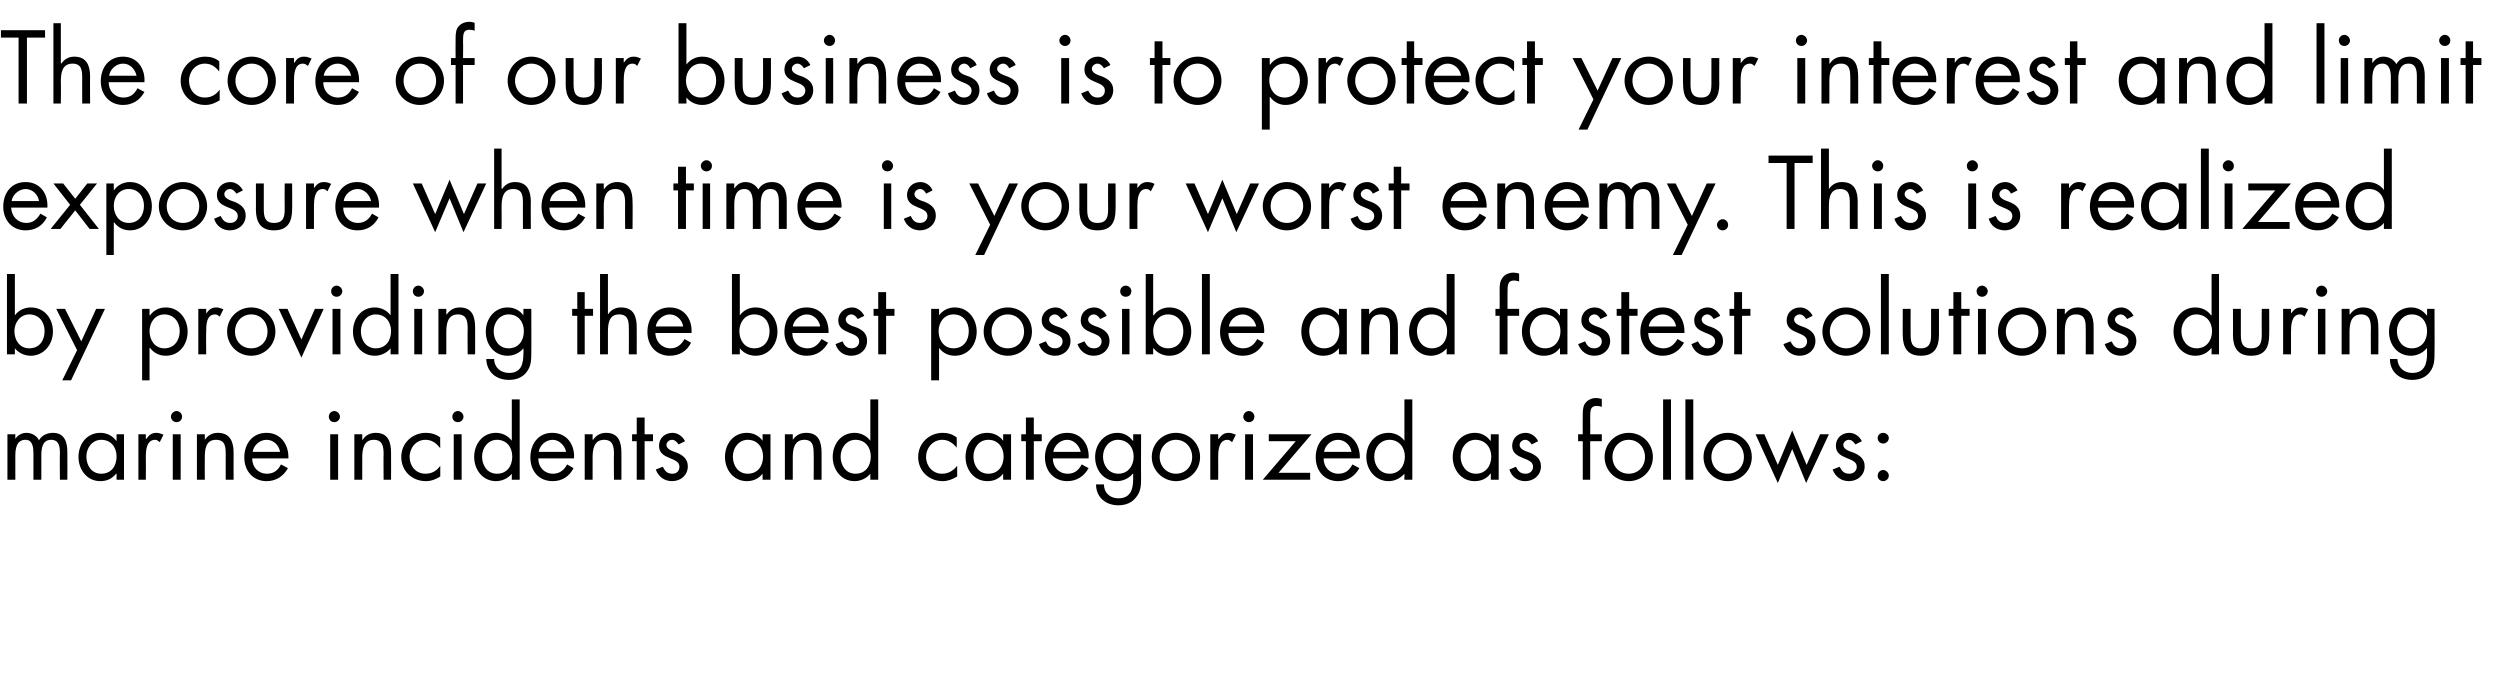<?xml version="1.0" standalone="no"?><!DOCTYPE svg PUBLIC "-//W3C//DTD SVG 1.1//EN" "http://www.w3.org/Graphics/SVG/1.1/DTD/svg11.dtd"><svg xmlns="http://www.w3.org/2000/svg" version="1.1" width="538.3px" height="146.3px" viewBox="0 -5 538.3 146.3" style="top:-5px">  <desc>The core of our business is to protect your interest and limit exposure when time is your worst enemy. This is realiz...</desc>  <defs/>  <g id="Polygon58697">    <path d="M 3.3 89.5 C 3.3 89.5 3.32 89.53 3.3 89.5 C 3.8 88.7 4.7 88.2 5.7 88.2 C 6.8 88.2 7.9 88.8 8.4 89.8 C 9 88.7 10.2 88.2 11.4 88.2 C 13.9 88.2 14.5 90.2 14.5 92.3 C 14.53 92.32 14.5 98.3 14.5 98.3 L 12.9 98.3 C 12.9 98.3 12.85 92.59 12.9 92.6 C 12.9 91.3 12.8 89.7 11 89.7 C 9.1 89.7 8.9 91.6 8.9 93.1 C 8.9 93.1 8.9 98.3 8.9 98.3 L 7.2 98.3 C 7.2 98.3 7.22 92.72 7.2 92.7 C 7.2 91.5 7.1 89.7 5.5 89.7 C 3.5 89.7 3.3 91.7 3.3 93.2 C 3.28 93.22 3.3 98.3 3.3 98.3 L 1.6 98.3 L 1.6 88.5 L 3.3 88.5 L 3.3 89.5 Z M 18.6 93.3 C 18.6 95.2 19.7 97 21.8 97 C 24 97 25.1 95.3 25.1 93.3 C 25.1 91.3 23.9 89.7 21.8 89.7 C 19.9 89.7 18.6 91.4 18.6 93.3 Z M 26.7 98.3 L 25.1 98.3 L 25.1 97 C 25.1 97 25.01 96.96 25 97 C 24.1 98.1 23 98.6 21.6 98.6 C 18.7 98.6 16.9 96.1 16.9 93.4 C 16.9 90.6 18.7 88.2 21.6 88.2 C 23 88.2 24.2 88.8 25 89.9 C 25.01 89.86 25.1 89.9 25.1 89.9 L 25.1 88.5 L 26.7 88.5 L 26.7 98.3 Z M 31.4 89.5 C 31.4 89.5 31.48 89.53 31.5 89.5 C 32.1 88.7 32.6 88.2 33.7 88.2 C 34.2 88.2 34.7 88.4 35.2 88.6 C 35.2 88.6 34.4 90.2 34.4 90.2 C 34 89.9 33.8 89.7 33.4 89.7 C 31.5 89.7 31.4 92.1 31.4 93.4 C 31.44 93.39 31.4 98.3 31.4 98.3 L 29.8 98.3 L 29.8 88.5 L 31.4 88.5 L 31.4 89.5 Z M 38.9 98.3 L 37.2 98.3 L 37.2 88.5 L 38.9 88.5 L 38.9 98.3 Z M 39.2 84.7 C 39.2 85.4 38.7 85.9 38 85.9 C 37.4 85.9 36.8 85.4 36.8 84.7 C 36.8 84.1 37.4 83.5 38 83.5 C 38.7 83.5 39.2 84.1 39.2 84.7 Z M 44.1 89.7 C 44.1 89.7 44.1 89.65 44.1 89.7 C 44.8 88.7 45.7 88.2 46.9 88.2 C 49.6 88.2 50.3 90.2 50.3 92.5 C 50.27 92.47 50.3 98.3 50.3 98.3 L 48.6 98.3 C 48.6 98.3 48.59 92.76 48.6 92.8 C 48.6 91.2 48.5 89.7 46.5 89.7 C 44.2 89.7 44.1 91.9 44.1 93.6 C 44.06 93.64 44.1 98.3 44.1 98.3 L 42.4 98.3 L 42.4 88.5 L 44.1 88.5 L 44.1 89.7 Z M 54.3 93.7 C 54.3 95.6 55.6 97 57.5 97 C 59 97 59.9 96.2 60.5 95 C 60.5 95 62 95.8 62 95.8 C 61 97.6 59.4 98.6 57.4 98.6 C 54.5 98.6 52.6 96.4 52.6 93.5 C 52.6 90.6 54.3 88.2 57.4 88.2 C 60.5 88.2 62.2 90.8 62.1 93.7 C 62.1 93.7 54.3 93.7 54.3 93.7 Z M 60.3 92.3 C 60.1 90.9 58.9 89.7 57.4 89.7 C 55.9 89.7 54.6 90.9 54.4 92.3 C 54.4 92.3 60.3 92.3 60.3 92.3 Z M 72.8 98.3 L 71.1 98.3 L 71.1 88.5 L 72.8 88.5 L 72.8 98.3 Z M 73.2 84.7 C 73.2 85.4 72.6 85.9 72 85.9 C 71.3 85.9 70.8 85.4 70.8 84.7 C 70.8 84.1 71.3 83.5 72 83.5 C 72.6 83.5 73.2 84.1 73.2 84.7 Z M 78 89.7 C 78 89.7 78.06 89.65 78.1 89.7 C 78.7 88.7 79.7 88.2 80.9 88.2 C 83.6 88.2 84.2 90.2 84.2 92.5 C 84.23 92.47 84.2 98.3 84.2 98.3 L 82.6 98.3 C 82.6 98.3 82.55 92.76 82.6 92.8 C 82.6 91.2 82.4 89.7 80.5 89.7 C 78.2 89.7 78 91.9 78 93.6 C 78.01 93.64 78 98.3 78 98.3 L 76.3 98.3 L 76.3 88.5 L 78 88.5 L 78 89.7 Z M 94.8 91.4 C 94.8 91.4 94.71 91.39 94.7 91.4 C 93.9 90.4 93 89.7 91.6 89.7 C 89.6 89.7 88.2 91.4 88.2 93.4 C 88.2 95.3 89.5 97 91.6 97 C 93 97 94 96.4 94.8 95.3 C 94.77 95.34 94.8 95.3 94.8 95.3 C 94.8 95.3 94.81 97.59 94.8 97.6 C 93.8 98.2 92.9 98.6 91.7 98.6 C 88.7 98.6 86.4 96.4 86.4 93.4 C 86.4 90.4 88.8 88.2 91.7 88.2 C 92.8 88.2 93.9 88.5 94.8 89.2 C 94.75 89.17 94.8 91.4 94.8 91.4 Z M 99.4 98.3 L 97.7 98.3 L 97.7 88.5 L 99.4 88.5 L 99.4 98.3 Z M 99.8 84.7 C 99.8 85.4 99.2 85.9 98.6 85.9 C 97.9 85.9 97.4 85.4 97.4 84.7 C 97.4 84.1 97.9 83.5 98.6 83.5 C 99.2 83.5 99.8 84.1 99.8 84.7 Z M 103.8 93.3 C 103.8 95.2 104.9 97 107 97 C 109.2 97 110.3 95.3 110.3 93.3 C 110.3 91.3 109.1 89.7 107 89.7 C 105.1 89.7 103.8 91.4 103.8 93.3 Z M 110.2 97 C 110.2 97 110.21 96.96 110.2 97 C 109.4 98 108.1 98.6 106.8 98.6 C 103.9 98.6 102.1 96.1 102.1 93.4 C 102.1 90.6 103.9 88.2 106.8 88.2 C 108.1 88.2 109.4 88.8 110.2 89.9 C 110.21 89.86 110.2 89.9 110.2 89.9 L 110.2 81 L 111.9 81 L 111.9 98.3 L 110.2 98.3 L 110.2 97 Z M 115.9 93.7 C 115.9 95.6 117.2 97 119.1 97 C 120.5 97 121.5 96.2 122.1 95 C 122.1 95 123.5 95.8 123.5 95.8 C 122.6 97.6 121 98.6 119 98.6 C 116 98.6 114.2 96.4 114.2 93.5 C 114.2 90.6 115.9 88.2 118.9 88.2 C 122.1 88.2 123.8 90.8 123.6 93.7 C 123.6 93.7 115.9 93.7 115.9 93.7 Z M 121.9 92.3 C 121.6 90.9 120.4 89.7 119 89.7 C 117.5 89.7 116.2 90.9 116 92.3 C 116 92.3 121.9 92.3 121.9 92.3 Z M 127.6 89.7 C 127.6 89.7 127.66 89.65 127.7 89.7 C 128.4 88.7 129.3 88.2 130.5 88.2 C 133.2 88.2 133.8 90.2 133.8 92.5 C 133.83 92.47 133.8 98.3 133.8 98.3 L 132.2 98.3 C 132.2 98.3 132.15 92.76 132.2 92.8 C 132.2 91.2 132 89.7 130.1 89.7 C 127.8 89.7 127.6 91.9 127.6 93.6 C 127.62 93.64 127.6 98.3 127.6 98.3 L 125.9 98.3 L 125.9 88.5 L 127.6 88.5 L 127.6 89.7 Z M 138.8 98.3 L 137.1 98.3 L 137.1 90 L 136.1 90 L 136.1 88.5 L 137.1 88.5 L 137.1 84.9 L 138.8 84.9 L 138.8 88.5 L 140.6 88.5 L 140.6 90 L 138.8 90 L 138.8 98.3 Z M 146.1 90.7 C 145.8 90.2 145.3 89.7 144.7 89.7 C 144.1 89.7 143.5 90.2 143.5 90.8 C 143.5 91.7 144.6 92.1 145.8 92.5 C 146.9 93 148.1 93.7 148.1 95.4 C 148.1 97.3 146.6 98.6 144.7 98.6 C 143.1 98.6 141.8 97.7 141.2 96.1 C 141.2 96.1 142.7 95.5 142.7 95.5 C 143.2 96.4 143.6 97 144.8 97 C 145.7 97 146.3 96.4 146.3 95.5 C 146.3 93.3 141.9 94.1 141.9 91 C 141.9 89.3 143.2 88.2 144.8 88.2 C 146 88.2 147 89 147.5 90 C 147.5 90 146.1 90.7 146.1 90.7 Z M 157.8 93.3 C 157.8 95.2 158.9 97 161 97 C 163.2 97 164.3 95.3 164.3 93.3 C 164.3 91.3 163.1 89.7 161 89.7 C 159.1 89.7 157.8 91.4 157.8 93.3 Z M 165.9 98.3 L 164.2 98.3 L 164.2 97 C 164.2 97 164.2 96.96 164.2 97 C 163.3 98.1 162.2 98.6 160.8 98.6 C 157.9 98.6 156.1 96.1 156.1 93.4 C 156.1 90.6 157.9 88.2 160.8 88.2 C 162.2 88.2 163.4 88.8 164.2 89.9 C 164.2 89.86 164.2 89.9 164.2 89.9 L 164.2 88.5 L 165.9 88.5 L 165.9 98.3 Z M 170.7 89.7 C 170.7 89.7 170.75 89.65 170.7 89.7 C 171.4 88.7 172.3 88.2 173.6 88.2 C 176.3 88.2 176.9 90.2 176.9 92.5 C 176.92 92.47 176.9 98.3 176.9 98.3 L 175.2 98.3 C 175.2 98.3 175.24 92.76 175.2 92.8 C 175.2 91.2 175.1 89.7 173.2 89.7 C 170.9 89.7 170.7 91.9 170.7 93.6 C 170.71 93.64 170.7 98.3 170.7 98.3 L 169 98.3 L 169 88.5 L 170.7 88.5 L 170.7 89.7 Z M 181 93.3 C 181 95.2 182.1 97 184.2 97 C 186.4 97 187.5 95.3 187.5 93.3 C 187.5 91.3 186.3 89.7 184.2 89.7 C 182.3 89.7 181 91.4 181 93.3 Z M 187.4 97 C 187.4 97 187.4 96.96 187.4 97 C 186.6 98 185.3 98.6 184 98.6 C 181.1 98.6 179.3 96.1 179.3 93.4 C 179.3 90.6 181.1 88.2 184 88.2 C 185.3 88.2 186.6 88.8 187.4 89.9 C 187.4 89.86 187.4 89.9 187.4 89.9 L 187.4 81 L 189.1 81 L 189.1 98.3 L 187.4 98.3 L 187.4 97 Z M 206 91.4 C 206 91.4 205.99 91.39 206 91.4 C 205.2 90.4 204.2 89.7 202.9 89.7 C 200.9 89.7 199.4 91.4 199.4 93.4 C 199.4 95.3 200.8 97 202.8 97 C 204.2 97 205.2 96.4 206.1 95.3 C 206.05 95.34 206.1 95.3 206.1 95.3 C 206.1 95.3 206.09 97.59 206.1 97.6 C 205.1 98.2 204.1 98.6 203 98.6 C 200 98.6 197.7 96.4 197.7 93.4 C 197.7 90.4 200.1 88.2 203 88.2 C 204.1 88.2 205.1 88.5 206 89.2 C 206.03 89.17 206 91.4 206 91.4 Z M 209.6 93.3 C 209.6 95.2 210.7 97 212.8 97 C 215 97 216.1 95.3 216.1 93.3 C 216.1 91.3 214.9 89.7 212.8 89.7 C 210.8 89.7 209.6 91.4 209.6 93.3 Z M 217.7 98.3 L 216 98.3 L 216 97 C 216 97 215.98 96.96 216 97 C 215.1 98.1 214 98.6 212.6 98.6 C 209.7 98.6 207.9 96.1 207.9 93.4 C 207.9 90.6 209.6 88.2 212.6 88.2 C 213.9 88.2 215.2 88.8 216 89.9 C 215.98 89.86 216 89.9 216 89.9 L 216 88.5 L 217.7 88.5 L 217.7 98.3 Z M 222.6 98.3 L 220.9 98.3 L 220.9 90 L 219.9 90 L 219.9 88.5 L 220.9 88.5 L 220.9 84.9 L 222.6 84.9 L 222.6 88.5 L 224.3 88.5 L 224.3 90 L 222.6 90 L 222.6 98.3 Z M 226.7 93.7 C 226.7 95.6 228 97 229.9 97 C 231.4 97 232.3 96.2 232.9 95 C 232.9 95 234.4 95.8 234.4 95.8 C 233.4 97.6 231.8 98.6 229.8 98.6 C 226.9 98.6 225 96.4 225 93.5 C 225 90.6 226.7 88.2 229.8 88.2 C 232.9 88.2 234.6 90.8 234.4 93.7 C 234.4 93.7 226.7 93.7 226.7 93.7 Z M 232.7 92.3 C 232.4 90.9 231.2 89.7 229.8 89.7 C 228.3 89.7 227 90.9 226.8 92.3 C 226.8 92.3 232.7 92.3 232.7 92.3 Z M 237.5 93.3 C 237.5 95.2 238.7 97 240.8 97 C 242.9 97 244.1 95.3 244.1 93.3 C 244.1 91.3 242.8 89.7 240.7 89.7 C 238.8 89.7 237.5 91.4 237.5 93.3 Z M 245.7 97.8 C 245.7 99.4 245.7 100.8 244.6 102.1 C 243.7 103.3 242.3 103.8 240.8 103.8 C 238.1 103.8 236 102.1 236 99.3 C 236 99.3 237.7 99.3 237.7 99.3 C 237.7 101.1 239 102.3 240.8 102.3 C 243.4 102.3 244 100.4 244 98.1 C 243.98 98.14 244 97 244 97 C 244 97 243.93 96.96 243.9 97 C 243.1 98 241.8 98.6 240.5 98.6 C 237.6 98.6 235.8 96.2 235.8 93.4 C 235.8 90.7 237.7 88.2 240.6 88.2 C 241.9 88.2 243.1 88.8 243.9 89.9 C 243.93 89.86 244 89.9 244 89.9 L 244 88.5 L 245.7 88.5 C 245.7 88.5 245.66 97.84 245.7 97.8 Z M 248 93.4 C 248 90.5 250.3 88.2 253.2 88.2 C 256.1 88.2 258.4 90.5 258.4 93.4 C 258.4 96.3 256.1 98.6 253.2 98.6 C 250.4 98.6 248 96.3 248 93.4 Z M 249.7 93.4 C 249.7 95.4 251.2 97 253.2 97 C 255.3 97 256.7 95.4 256.7 93.4 C 256.7 91.4 255.3 89.7 253.2 89.7 C 251.2 89.7 249.7 91.4 249.7 93.4 Z M 262.3 89.5 C 262.3 89.5 262.37 89.53 262.4 89.5 C 263 88.7 263.5 88.2 264.6 88.2 C 265.1 88.2 265.6 88.4 266.1 88.6 C 266.1 88.6 265.3 90.2 265.3 90.2 C 264.9 89.9 264.7 89.7 264.3 89.7 C 262.4 89.7 262.3 92.1 262.3 93.4 C 262.33 93.39 262.3 98.3 262.3 98.3 L 260.6 98.3 L 260.6 88.5 L 262.3 88.5 L 262.3 89.5 Z M 269.8 98.3 L 268.1 98.3 L 268.1 88.5 L 269.8 88.5 L 269.8 98.3 Z M 270.1 84.7 C 270.1 85.4 269.6 85.9 268.9 85.9 C 268.3 85.9 267.7 85.4 267.7 84.7 C 267.7 84.1 268.3 83.5 268.9 83.5 C 269.6 83.5 270.1 84.1 270.1 84.7 Z M 282.1 96.8 L 282.1 98.3 L 271.9 98.3 L 279 90 L 273.2 90 L 273.2 88.5 L 282.4 88.5 L 275.3 96.8 L 282.1 96.8 Z M 285 93.7 C 285 95.6 286.3 97 288.2 97 C 289.7 97 290.6 96.2 291.2 95 C 291.2 95 292.7 95.8 292.7 95.8 C 291.7 97.6 290.1 98.6 288.1 98.6 C 285.2 98.6 283.3 96.4 283.3 93.5 C 283.3 90.6 285 88.2 288.1 88.2 C 291.2 88.2 292.9 90.8 292.8 93.7 C 292.8 93.7 285 93.7 285 93.7 Z M 291 92.3 C 290.8 90.9 289.6 89.7 288.1 89.7 C 286.6 89.7 285.3 90.9 285.1 92.3 C 285.1 92.3 291 92.3 291 92.3 Z M 295.9 93.3 C 295.9 95.2 297.1 97 299.2 97 C 301.3 97 302.5 95.3 302.5 93.3 C 302.5 91.3 301.2 89.7 299.2 89.7 C 297.2 89.7 295.9 91.4 295.9 93.3 Z M 302.4 97 C 302.4 97 302.35 96.96 302.4 97 C 301.5 98 300.3 98.6 299 98.6 C 296.1 98.6 294.2 96.1 294.2 93.4 C 294.2 90.6 296 88.2 299 88.2 C 300.3 88.2 301.6 88.8 302.4 89.9 C 302.35 89.86 302.4 89.9 302.4 89.9 L 302.4 81 L 304.1 81 L 304.1 98.3 L 302.4 98.3 L 302.4 97 Z M 314.5 93.3 C 314.5 95.2 315.7 97 317.8 97 C 319.9 97 321.1 95.3 321.1 93.3 C 321.1 91.3 319.8 89.7 317.7 89.7 C 315.8 89.7 314.5 91.4 314.5 93.3 Z M 322.7 98.3 L 321 98.3 L 321 97 C 321 97 320.94 96.96 320.9 97 C 320.1 98.1 318.9 98.6 317.5 98.6 C 314.6 98.6 312.8 96.1 312.8 93.4 C 312.8 90.6 314.6 88.2 317.6 88.2 C 318.9 88.2 320.1 88.8 320.9 89.9 C 320.94 89.86 321 89.9 321 89.9 L 321 88.5 L 322.7 88.5 L 322.7 98.3 Z M 329.8 90.7 C 329.5 90.2 329 89.7 328.4 89.7 C 327.8 89.7 327.2 90.2 327.2 90.8 C 327.2 91.7 328.3 92.1 329.5 92.5 C 330.6 93 331.8 93.7 331.8 95.4 C 331.8 97.3 330.3 98.6 328.4 98.6 C 326.8 98.6 325.5 97.7 325 96.1 C 325 96.1 326.4 95.5 326.4 95.5 C 326.9 96.4 327.3 97 328.5 97 C 329.4 97 330.1 96.4 330.1 95.5 C 330.1 93.3 325.6 94.1 325.6 91 C 325.6 89.3 326.9 88.2 328.5 88.2 C 329.7 88.2 330.7 89 331.2 90 C 331.2 90 329.8 90.7 329.8 90.7 Z M 342.4 98.3 L 340.8 98.3 L 340.8 90 L 339.8 90 L 339.8 88.5 L 340.8 88.5 C 340.8 88.5 340.76 84.53 340.8 84.5 C 340.8 83.7 340.8 82.7 341.2 82 C 341.8 81.1 342.7 80.7 343.7 80.7 C 344.1 80.7 344.5 80.8 344.9 80.9 C 344.9 80.9 344.9 82.6 344.9 82.6 C 344.6 82.5 344.2 82.4 343.8 82.4 C 342.4 82.4 342.4 83.4 342.4 85.1 C 342.44 85.12 342.4 88.5 342.4 88.5 L 344.9 88.5 L 344.9 90 L 342.4 90 L 342.4 98.3 Z M 345.5 93.4 C 345.5 90.5 347.8 88.2 350.7 88.2 C 353.6 88.2 355.9 90.5 355.9 93.4 C 355.9 96.3 353.6 98.6 350.7 98.6 C 347.8 98.6 345.5 96.3 345.5 93.4 Z M 347.2 93.4 C 347.2 95.4 348.6 97 350.7 97 C 352.8 97 354.2 95.4 354.2 93.4 C 354.2 91.4 352.8 89.7 350.7 89.7 C 348.6 89.7 347.2 91.4 347.2 93.4 Z M 359.8 98.3 L 358.1 98.3 L 358.1 81 L 359.8 81 L 359.8 98.3 Z M 364.6 98.3 L 362.9 98.3 L 362.9 81 L 364.6 81 L 364.6 98.3 Z M 366.8 93.4 C 366.8 90.5 369.1 88.2 372 88.2 C 374.9 88.2 377.2 90.5 377.2 93.4 C 377.2 96.3 374.9 98.6 372 98.6 C 369.1 98.6 366.8 96.3 366.8 93.4 Z M 368.5 93.4 C 368.5 95.4 369.9 97 372 97 C 374.1 97 375.5 95.4 375.5 93.4 C 375.5 91.4 374.1 89.7 372 89.7 C 369.9 89.7 368.5 91.4 368.5 93.4 Z M 382.8 95.1 L 385.9 87.7 L 389 95.1 L 391.9 88.5 L 393.8 88.5 L 388.9 99 L 385.9 91.7 L 382.8 99 L 378 88.5 L 379.9 88.5 L 382.8 95.1 Z M 399.5 90.7 C 399.2 90.2 398.7 89.7 398.1 89.7 C 397.5 89.7 396.9 90.2 396.9 90.8 C 396.9 91.7 398 92.1 399.2 92.5 C 400.3 93 401.5 93.7 401.5 95.4 C 401.5 97.3 400 98.6 398.1 98.6 C 396.5 98.6 395.2 97.7 394.6 96.1 C 394.6 96.1 396.1 95.5 396.1 95.5 C 396.6 96.4 397 97 398.2 97 C 399.1 97 399.8 96.4 399.8 95.5 C 399.8 93.3 395.3 94.1 395.3 91 C 395.3 89.3 396.6 88.2 398.2 88.2 C 399.4 88.2 400.4 89 400.9 90 C 400.9 90 399.5 90.7 399.5 90.7 Z M 406.7 97.4 C 406.7 98.1 406.1 98.6 405.5 98.6 C 404.8 98.6 404.3 98.1 404.3 97.4 C 404.3 96.8 404.8 96.2 405.5 96.2 C 406.1 96.2 406.7 96.8 406.7 97.4 Z M 406.7 89.3 C 406.7 90 406.1 90.5 405.5 90.5 C 404.8 90.5 404.3 90 404.3 89.3 C 404.3 88.7 404.8 88.2 405.5 88.2 C 406.1 88.2 406.7 88.7 406.7 89.3 Z " stroke="none" fill="#000"/>  </g>  <g id="Polygon58696">    <path d="M 3.1 66.3 C 3.1 68.2 4.2 70 6.3 70 C 8.5 70 9.6 68.3 9.6 66.3 C 9.6 64.3 8.4 62.7 6.3 62.7 C 4.4 62.7 3.1 64.4 3.1 66.3 Z M 1.5 54 L 3.2 54 L 3.2 62.9 C 3.2 62.9 3.23 62.86 3.2 62.9 C 4 61.8 5.3 61.2 6.6 61.2 C 9.6 61.2 11.4 63.6 11.4 66.4 C 11.4 69.1 9.5 71.6 6.6 71.6 C 5.3 71.6 4 71 3.2 70 C 3.23 69.96 3.2 70 3.2 70 L 3.2 71.3 L 1.5 71.3 L 1.5 54 Z M 12.1 61.5 L 14 61.5 L 17.5 68.5 L 20.7 61.5 L 22.6 61.5 L 15.3 76.9 L 13.4 76.9 L 16.6 70.4 L 12.1 61.5 Z M 32.2 66.3 C 32.2 68.2 33.3 70 35.4 70 C 37.5 70 38.7 68.3 38.7 66.3 C 38.7 64.3 37.4 62.7 35.4 62.7 C 33.4 62.7 32.2 64.4 32.2 66.3 Z M 32.2 62.9 C 32.2 62.9 32.28 62.86 32.3 62.9 C 33.1 61.8 34.3 61.2 35.7 61.2 C 38.6 61.2 40.4 63.7 40.4 66.4 C 40.4 69.2 38.6 71.6 35.7 71.6 C 34.3 71.6 33.1 71 32.3 69.9 C 32.28 69.94 32.2 69.9 32.2 69.9 L 32.2 76.9 L 30.6 76.9 L 30.6 61.5 L 32.2 61.5 L 32.2 62.9 Z M 44.4 62.5 C 44.4 62.5 44.39 62.53 44.4 62.5 C 45 61.7 45.5 61.2 46.6 61.2 C 47.1 61.2 47.6 61.4 48.1 61.6 C 48.1 61.6 47.3 63.2 47.3 63.2 C 47 62.9 46.7 62.7 46.3 62.7 C 44.4 62.7 44.4 65.1 44.4 66.4 C 44.35 66.39 44.4 71.3 44.4 71.3 L 42.7 71.3 L 42.7 61.5 L 44.4 61.5 L 44.4 62.5 Z M 48.9 66.4 C 48.9 63.5 51.2 61.2 54.1 61.2 C 57 61.2 59.3 63.5 59.3 66.4 C 59.3 69.3 57 71.6 54.1 71.6 C 51.2 71.6 48.9 69.3 48.9 66.4 Z M 50.6 66.4 C 50.6 68.4 52 70 54.1 70 C 56.2 70 57.6 68.4 57.6 66.4 C 57.6 64.4 56.2 62.7 54.1 62.7 C 52 62.7 50.6 64.4 50.6 66.4 Z M 64.9 68.1 L 67.8 61.5 L 69.7 61.5 L 64.9 72 L 60 61.5 L 61.9 61.5 L 64.9 68.1 Z M 73.3 71.3 L 71.6 71.3 L 71.6 61.5 L 73.3 61.5 L 73.3 71.3 Z M 73.7 57.7 C 73.7 58.4 73.1 58.9 72.5 58.9 C 71.8 58.9 71.3 58.4 71.3 57.7 C 71.3 57.1 71.8 56.5 72.5 56.5 C 73.1 56.5 73.7 57.1 73.7 57.7 Z M 77.7 66.3 C 77.7 68.2 78.8 70 80.9 70 C 83.1 70 84.2 68.3 84.2 66.3 C 84.2 64.3 83 62.7 80.9 62.7 C 79 62.7 77.7 64.4 77.7 66.3 Z M 84.1 70 C 84.1 70 84.1 69.96 84.1 70 C 83.3 71 82 71.6 80.7 71.6 C 77.8 71.6 76 69.1 76 66.4 C 76 63.6 77.8 61.2 80.7 61.2 C 82 61.2 83.3 61.8 84.1 62.9 C 84.1 62.86 84.1 62.9 84.1 62.9 L 84.1 54 L 85.8 54 L 85.8 71.3 L 84.1 71.3 L 84.1 70 Z M 90.9 71.3 L 89.2 71.3 L 89.2 61.5 L 90.9 61.5 L 90.9 71.3 Z M 91.3 57.7 C 91.3 58.4 90.7 58.9 90.1 58.9 C 89.4 58.9 88.9 58.4 88.9 57.7 C 88.9 57.1 89.4 56.5 90.1 56.5 C 90.7 56.5 91.3 57.1 91.3 57.7 Z M 96.1 62.7 C 96.1 62.7 96.16 62.65 96.2 62.7 C 96.9 61.7 97.8 61.2 99 61.2 C 101.7 61.2 102.3 63.2 102.3 65.5 C 102.33 65.47 102.3 71.3 102.3 71.3 L 100.7 71.3 C 100.7 71.3 100.65 65.76 100.7 65.8 C 100.7 64.2 100.5 62.7 98.6 62.7 C 96.3 62.7 96.1 64.9 96.1 66.6 C 96.12 66.64 96.1 71.3 96.1 71.3 L 94.4 71.3 L 94.4 61.5 L 96.1 61.5 L 96.1 62.7 Z M 106.3 66.3 C 106.3 68.2 107.4 70 109.5 70 C 111.7 70 112.8 68.3 112.8 66.3 C 112.8 64.3 111.6 62.7 109.5 62.7 C 107.6 62.7 106.3 64.4 106.3 66.3 Z M 114.4 70.8 C 114.4 72.4 114.4 73.8 113.4 75.1 C 112.5 76.3 111.1 76.8 109.6 76.8 C 106.8 76.8 104.8 75.1 104.7 72.3 C 104.7 72.3 106.4 72.3 106.4 72.3 C 106.4 74.1 107.8 75.3 109.6 75.3 C 112.2 75.3 112.7 73.4 112.7 71.1 C 112.75 71.14 112.7 70 112.7 70 C 112.7 70 112.71 69.96 112.7 70 C 111.9 71 110.6 71.6 109.3 71.6 C 106.4 71.6 104.6 69.2 104.6 66.4 C 104.6 63.7 106.4 61.2 109.3 61.2 C 110.7 61.2 111.9 61.8 112.7 62.9 C 112.71 62.86 112.7 62.9 112.7 62.9 L 112.7 61.5 L 114.4 61.5 C 114.4 61.5 114.43 70.84 114.4 70.8 Z M 125.9 71.3 L 124.3 71.3 L 124.3 63 L 123.2 63 L 123.2 61.5 L 124.3 61.5 L 124.3 57.9 L 125.9 57.9 L 125.9 61.5 L 127.7 61.5 L 127.7 63 L 125.9 63 L 125.9 71.3 Z M 130.9 54 L 130.9 62.6 C 130.9 62.6 130.93 62.65 130.9 62.7 C 131.6 61.7 132.5 61.2 133.7 61.2 C 136.5 61.2 137.1 63.2 137.1 65.5 C 137.11 65.47 137.1 71.3 137.1 71.3 L 135.4 71.3 C 135.4 71.3 135.43 65.76 135.4 65.8 C 135.4 64.2 135.3 62.7 133.3 62.7 C 131 62.7 130.9 64.9 130.9 66.6 C 130.89 66.64 130.9 71.3 130.9 71.3 L 129.2 71.3 L 129.2 54 L 130.9 54 Z M 141.1 66.7 C 141.2 68.6 142.5 70 144.4 70 C 145.8 70 146.7 69.2 147.4 68 C 147.4 68 148.8 68.8 148.8 68.8 C 147.9 70.6 146.3 71.6 144.2 71.6 C 141.3 71.6 139.4 69.4 139.4 66.5 C 139.4 63.6 141.1 61.2 144.2 61.2 C 147.4 61.2 149.1 63.8 148.9 66.7 C 148.9 66.7 141.1 66.7 141.1 66.7 Z M 147.1 65.3 C 146.9 63.9 145.7 62.7 144.2 62.7 C 142.8 62.7 141.4 63.9 141.2 65.3 C 141.2 65.3 147.1 65.3 147.1 65.3 Z M 159.2 66.3 C 159.2 68.2 160.3 70 162.4 70 C 164.6 70 165.7 68.3 165.7 66.3 C 165.7 64.3 164.5 62.7 162.4 62.7 C 160.4 62.7 159.2 64.4 159.2 66.3 Z M 157.6 54 L 159.3 54 L 159.3 62.9 C 159.3 62.9 159.3 62.86 159.3 62.9 C 160.1 61.8 161.3 61.2 162.7 61.2 C 165.6 61.2 167.4 63.6 167.4 66.4 C 167.4 69.1 165.6 71.6 162.7 71.6 C 161.3 71.6 160.1 71 159.3 70 C 159.3 69.96 159.3 70 159.3 70 L 159.3 71.3 L 157.6 71.3 L 157.6 54 Z M 170.6 66.7 C 170.6 68.6 171.9 70 173.9 70 C 175.3 70 176.2 69.2 176.9 68 C 176.9 68 178.3 68.8 178.3 68.8 C 177.3 70.6 175.7 71.6 173.7 71.6 C 170.8 71.6 168.9 69.4 168.9 66.5 C 168.9 63.6 170.6 61.2 173.7 61.2 C 176.9 61.2 178.5 63.8 178.4 66.7 C 178.4 66.7 170.6 66.7 170.6 66.7 Z M 176.6 65.3 C 176.4 63.9 175.2 62.7 173.7 62.7 C 172.3 62.7 170.9 63.9 170.7 65.3 C 170.7 65.3 176.6 65.3 176.6 65.3 Z M 184.7 63.7 C 184.4 63.2 183.9 62.7 183.3 62.7 C 182.7 62.7 182.1 63.2 182.1 63.8 C 182.1 64.7 183.2 65.1 184.4 65.5 C 185.6 66 186.7 66.7 186.7 68.4 C 186.7 70.3 185.2 71.6 183.3 71.6 C 181.7 71.6 180.4 70.7 179.9 69.1 C 179.9 69.1 181.4 68.5 181.4 68.5 C 181.8 69.4 182.3 70 183.4 70 C 184.3 70 185 69.4 185 68.5 C 185 66.3 180.5 67.1 180.5 64 C 180.5 62.3 181.9 61.2 183.5 61.2 C 184.6 61.2 185.6 62 186.1 63 C 186.1 63 184.7 63.7 184.7 63.7 Z M 190.8 71.3 L 189.1 71.3 L 189.1 63 L 188.1 63 L 188.1 61.5 L 189.1 61.5 L 189.1 57.9 L 190.8 57.9 L 190.8 61.5 L 192.6 61.5 L 192.6 63 L 190.8 63 L 190.8 71.3 Z M 202.1 66.3 C 202.1 68.2 203.2 70 205.3 70 C 207.5 70 208.6 68.3 208.6 66.3 C 208.6 64.3 207.4 62.7 205.3 62.7 C 203.3 62.7 202.1 64.4 202.1 66.3 Z M 202.2 62.9 C 202.2 62.9 202.21 62.86 202.2 62.9 C 203 61.8 204.2 61.2 205.6 61.2 C 208.5 61.2 210.3 63.7 210.3 66.4 C 210.3 69.2 208.5 71.6 205.6 71.6 C 204.2 71.6 203 71 202.2 69.9 C 202.21 69.94 202.2 69.9 202.2 69.9 L 202.2 76.9 L 200.5 76.9 L 200.5 61.5 L 202.2 61.5 L 202.2 62.9 Z M 211.8 66.4 C 211.8 63.5 214.1 61.2 217 61.2 C 219.9 61.2 222.2 63.5 222.2 66.4 C 222.2 69.3 219.9 71.6 217 71.6 C 214.1 71.6 211.8 69.3 211.8 66.4 Z M 213.5 66.4 C 213.5 68.4 214.9 70 217 70 C 219.1 70 220.5 68.4 220.5 66.4 C 220.5 64.4 219.1 62.7 217 62.7 C 214.9 62.7 213.5 64.4 213.5 66.4 Z M 228.5 63.7 C 228.2 63.2 227.7 62.7 227.1 62.7 C 226.5 62.7 225.9 63.2 225.9 63.8 C 225.9 64.7 227 65.1 228.2 65.5 C 229.4 66 230.5 66.7 230.5 68.4 C 230.5 70.3 229 71.6 227.2 71.6 C 225.5 71.6 224.2 70.7 223.7 69.1 C 223.7 69.1 225.2 68.5 225.2 68.5 C 225.6 69.4 226.1 70 227.2 70 C 228.1 70 228.8 69.4 228.8 68.5 C 228.8 66.3 224.3 67.1 224.3 64 C 224.3 62.3 225.7 61.2 227.3 61.2 C 228.4 61.2 229.4 62 229.9 63 C 229.9 63 228.5 63.7 228.5 63.7 Z M 236.9 63.7 C 236.6 63.2 236.1 62.7 235.5 62.7 C 234.9 62.7 234.3 63.2 234.3 63.8 C 234.3 64.7 235.4 65.1 236.6 65.5 C 237.7 66 238.9 66.7 238.9 68.4 C 238.9 70.3 237.4 71.6 235.5 71.6 C 233.9 71.6 232.6 70.7 232 69.1 C 232 69.1 233.5 68.5 233.5 68.5 C 234 69.4 234.4 70 235.6 70 C 236.5 70 237.2 69.4 237.2 68.5 C 237.2 66.3 232.7 67.1 232.7 64 C 232.7 62.3 234 61.2 235.6 61.2 C 236.8 61.2 237.8 62 238.3 63 C 238.3 63 236.9 63.7 236.9 63.7 Z M 243.2 71.3 L 241.6 71.3 L 241.6 61.5 L 243.2 61.5 L 243.2 71.3 Z M 243.6 57.7 C 243.6 58.4 243.1 58.9 242.4 58.9 C 241.7 58.9 241.2 58.4 241.2 57.7 C 241.2 57.1 241.7 56.5 242.4 56.5 C 243.1 56.5 243.6 57.1 243.6 57.7 Z M 248.3 66.3 C 248.3 68.2 249.4 70 251.5 70 C 253.7 70 254.8 68.3 254.8 66.3 C 254.8 64.3 253.6 62.7 251.5 62.7 C 249.5 62.7 248.3 64.4 248.3 66.3 Z M 246.7 54 L 248.3 54 L 248.3 62.9 C 248.3 62.9 248.38 62.86 248.4 62.9 C 249.2 61.8 250.4 61.2 251.8 61.2 C 254.7 61.2 256.5 63.6 256.5 66.4 C 256.5 69.1 254.7 71.6 251.8 71.6 C 250.4 71.6 249.2 71 248.4 70 C 248.38 69.96 248.3 70 248.3 70 L 248.3 71.3 L 246.7 71.3 L 246.7 54 Z M 260.5 71.3 L 258.8 71.3 L 258.8 54 L 260.5 54 L 260.5 71.3 Z M 264.5 66.7 C 264.5 68.6 265.8 70 267.7 70 C 269.1 70 270.1 69.2 270.7 68 C 270.7 68 272.1 68.8 272.1 68.8 C 271.2 70.6 269.6 71.6 267.6 71.6 C 264.6 71.6 262.7 69.4 262.7 66.5 C 262.7 63.6 264.4 61.2 267.5 61.2 C 270.7 61.2 272.4 63.8 272.2 66.7 C 272.2 66.7 264.5 66.7 264.5 66.7 Z M 270.5 65.3 C 270.2 63.9 269 62.7 267.6 62.7 C 266.1 62.7 264.8 63.9 264.6 65.3 C 264.6 65.3 270.5 65.3 270.5 65.3 Z M 281.9 66.3 C 281.9 68.2 283 70 285.1 70 C 287.3 70 288.4 68.3 288.4 66.3 C 288.4 64.3 287.2 62.7 285.1 62.7 C 283.1 62.7 281.9 64.4 281.9 66.3 Z M 290 71.3 L 288.3 71.3 L 288.3 70 C 288.3 70 288.28 69.96 288.3 70 C 287.4 71.1 286.3 71.6 284.9 71.6 C 282 71.6 280.2 69.1 280.2 66.4 C 280.2 63.6 281.9 61.2 284.9 61.2 C 286.2 61.2 287.5 61.8 288.3 62.9 C 288.28 62.86 288.3 62.9 288.3 62.9 L 288.3 61.5 L 290 61.5 L 290 71.3 Z M 294.8 62.7 C 294.8 62.7 294.84 62.65 294.8 62.7 C 295.5 61.7 296.4 61.2 297.7 61.2 C 300.4 61.2 301 63.2 301 65.5 C 301.01 65.47 301 71.3 301 71.3 L 299.3 71.3 C 299.3 71.3 299.33 65.76 299.3 65.8 C 299.3 64.2 299.2 62.7 297.3 62.7 C 294.9 62.7 294.8 64.9 294.8 66.6 C 294.79 66.64 294.8 71.3 294.8 71.3 L 293.1 71.3 L 293.1 61.5 L 294.8 61.5 L 294.8 62.7 Z M 305.1 66.3 C 305.1 68.2 306.2 70 308.3 70 C 310.5 70 311.6 68.3 311.6 66.3 C 311.6 64.3 310.4 62.7 308.3 62.7 C 306.3 62.7 305.1 64.4 305.1 66.3 Z M 311.5 70 C 311.5 70 311.49 69.96 311.5 70 C 310.7 71 309.4 71.6 308.1 71.6 C 305.2 71.6 303.4 69.1 303.4 66.4 C 303.4 63.6 305.1 61.2 308.1 61.2 C 309.4 61.2 310.7 61.8 311.5 62.9 C 311.49 62.86 311.5 62.9 311.5 62.9 L 311.5 54 L 313.2 54 L 313.2 71.3 L 311.5 71.3 L 311.5 70 Z M 324.6 71.3 L 322.9 71.3 L 322.9 63 L 322 63 L 322 61.5 L 322.9 61.5 C 322.9 61.5 322.93 57.53 322.9 57.5 C 322.9 56.7 322.9 55.7 323.4 55 C 323.9 54.1 324.9 53.7 325.9 53.7 C 326.3 53.7 326.7 53.8 327.1 53.9 C 327.1 53.9 327.1 55.6 327.1 55.6 C 326.7 55.5 326.4 55.4 326 55.4 C 324.6 55.4 324.6 56.4 324.6 58.1 C 324.61 58.12 324.6 61.5 324.6 61.5 L 327.1 61.5 L 327.1 63 L 324.6 63 L 324.6 71.3 Z M 329.4 66.3 C 329.4 68.2 330.6 70 332.7 70 C 334.8 70 336 68.3 336 66.3 C 336 64.3 334.7 62.7 332.6 62.7 C 330.7 62.7 329.4 64.4 329.4 66.3 Z M 337.5 71.3 L 335.9 71.3 L 335.9 70 C 335.9 70 335.83 69.96 335.8 70 C 335 71.1 333.8 71.6 332.4 71.6 C 329.5 71.6 327.7 69.1 327.7 66.4 C 327.7 63.6 329.5 61.2 332.4 61.2 C 333.8 61.2 335 61.8 335.8 62.9 C 335.83 62.86 335.9 62.9 335.9 62.9 L 335.9 61.5 L 337.5 61.5 L 337.5 71.3 Z M 344.6 63.7 C 344.4 63.2 343.9 62.7 343.3 62.7 C 342.7 62.7 342.1 63.2 342.1 63.8 C 342.1 64.7 343.2 65.1 344.4 65.5 C 345.5 66 346.7 66.7 346.7 68.4 C 346.7 70.3 345.2 71.6 343.3 71.6 C 341.7 71.6 340.4 70.7 339.8 69.1 C 339.8 69.1 341.3 68.5 341.3 68.5 C 341.7 69.4 342.2 70 343.3 70 C 344.2 70 344.9 69.4 344.9 68.5 C 344.9 66.3 340.5 67.1 340.5 64 C 340.5 62.3 341.8 61.2 343.4 61.2 C 344.6 61.2 345.6 62 346.1 63 C 346.1 63 344.6 63.7 344.6 63.7 Z M 350.8 71.3 L 349.1 71.3 L 349.1 63 L 348.1 63 L 348.1 61.5 L 349.1 61.5 L 349.1 57.9 L 350.8 57.9 L 350.8 61.5 L 352.6 61.5 L 352.6 63 L 350.8 63 L 350.8 71.3 Z M 354.9 66.7 C 354.9 68.6 356.2 70 358.2 70 C 359.6 70 360.5 69.2 361.2 68 C 361.2 68 362.6 68.8 362.6 68.8 C 361.6 70.6 360 71.6 358 71.6 C 355.1 71.6 353.2 69.4 353.2 66.5 C 353.2 63.6 354.9 61.2 358 61.2 C 361.2 61.2 362.8 63.8 362.7 66.7 C 362.7 66.7 354.9 66.7 354.9 66.7 Z M 360.9 65.3 C 360.7 63.9 359.5 62.7 358 62.7 C 356.6 62.7 355.2 63.9 355 65.3 C 355 65.3 360.9 65.3 360.9 65.3 Z M 369 63.7 C 368.7 63.2 368.2 62.7 367.6 62.7 C 367 62.7 366.4 63.2 366.4 63.8 C 366.4 64.7 367.5 65.1 368.7 65.5 C 369.8 66 371 66.7 371 68.4 C 371 70.3 369.5 71.6 367.6 71.6 C 366 71.6 364.7 70.7 364.2 69.1 C 364.2 69.1 365.6 68.5 365.6 68.5 C 366.1 69.4 366.6 70 367.7 70 C 368.6 70 369.3 69.4 369.3 68.5 C 369.3 66.3 364.8 67.1 364.8 64 C 364.8 62.3 366.2 61.2 367.7 61.2 C 368.9 61.2 369.9 62 370.4 63 C 370.4 63 369 63.7 369 63.7 Z M 375.1 71.3 L 373.4 71.3 L 373.4 63 L 372.4 63 L 372.4 61.5 L 373.4 61.5 L 373.4 57.9 L 375.1 57.9 L 375.1 61.5 L 376.9 61.5 L 376.9 63 L 375.1 63 L 375.1 71.3 Z M 388.9 63.7 C 388.6 63.2 388.1 62.7 387.5 62.7 C 386.9 62.7 386.3 63.2 386.3 63.8 C 386.3 64.7 387.4 65.1 388.6 65.5 C 389.7 66 390.9 66.7 390.9 68.4 C 390.9 70.3 389.4 71.6 387.5 71.6 C 385.9 71.6 384.6 70.7 384 69.1 C 384 69.1 385.5 68.5 385.5 68.5 C 386 69.4 386.4 70 387.5 70 C 388.5 70 389.1 69.4 389.1 68.5 C 389.1 66.3 384.7 67.1 384.7 64 C 384.7 62.3 386 61.2 387.6 61.2 C 388.8 61.2 389.8 62 390.3 63 C 390.3 63 388.9 63.7 388.9 63.7 Z M 392.4 66.4 C 392.4 63.5 394.6 61.2 397.5 61.2 C 400.4 61.2 402.7 63.5 402.7 66.4 C 402.7 69.3 400.4 71.6 397.5 71.6 C 394.7 71.6 392.4 69.3 392.4 66.4 Z M 394 66.4 C 394 68.4 395.5 70 397.5 70 C 399.6 70 401.1 68.4 401.1 66.4 C 401.1 64.4 399.6 62.7 397.5 62.7 C 395.5 62.7 394 64.4 394 66.4 Z M 406.7 71.3 L 405 71.3 L 405 54 L 406.7 54 L 406.7 71.3 Z M 411.4 67 C 411.4 68.6 411.6 70 413.6 70 C 415.6 70 415.8 68.6 415.8 67 C 415.82 66.96 415.8 61.5 415.8 61.5 L 417.5 61.5 C 417.5 61.5 417.5 67.15 417.5 67.1 C 417.5 69.8 416.5 71.6 413.6 71.6 C 410.7 71.6 409.7 69.8 409.7 67.1 C 409.68 67.15 409.7 61.5 409.7 61.5 L 411.4 61.5 C 411.4 61.5 411.36 66.96 411.4 67 Z M 422.3 71.3 L 420.6 71.3 L 420.6 63 L 419.6 63 L 419.6 61.5 L 420.6 61.5 L 420.6 57.9 L 422.3 57.9 L 422.3 61.5 L 424.1 61.5 L 424.1 63 L 422.3 63 L 422.3 71.3 Z M 427.6 71.3 L 425.9 71.3 L 425.9 61.5 L 427.6 61.5 L 427.6 71.3 Z M 428 57.7 C 428 58.4 427.4 58.9 426.8 58.9 C 426.1 58.9 425.6 58.4 425.6 57.7 C 425.6 57.1 426.1 56.5 426.8 56.5 C 427.4 56.5 428 57.1 428 57.7 Z M 430.2 66.4 C 430.2 63.5 432.5 61.2 435.4 61.2 C 438.3 61.2 440.6 63.5 440.6 66.4 C 440.6 69.3 438.3 71.6 435.4 71.6 C 432.5 71.6 430.2 69.3 430.2 66.4 Z M 431.9 66.4 C 431.9 68.4 433.3 70 435.4 70 C 437.5 70 438.9 68.4 438.9 66.4 C 438.9 64.4 437.5 62.7 435.4 62.7 C 433.3 62.7 431.9 64.4 431.9 66.4 Z M 444.6 62.7 C 444.6 62.7 444.63 62.65 444.6 62.7 C 445.3 61.7 446.2 61.2 447.4 61.2 C 450.2 61.2 450.8 63.2 450.8 65.5 C 450.8 65.47 450.8 71.3 450.8 71.3 L 449.1 71.3 C 449.1 71.3 449.12 65.76 449.1 65.8 C 449.1 64.2 449 62.7 447 62.7 C 444.7 62.7 444.6 64.9 444.6 66.6 C 444.58 66.64 444.6 71.3 444.6 71.3 L 442.9 71.3 L 442.9 61.5 L 444.6 61.5 L 444.6 62.7 Z M 458 63.7 C 457.8 63.2 457.2 62.7 456.6 62.7 C 456.1 62.7 455.4 63.2 455.4 63.8 C 455.4 64.7 456.6 65.1 457.7 65.5 C 458.9 66 460 66.7 460 68.4 C 460 70.3 458.5 71.6 456.7 71.6 C 455 71.6 453.7 70.7 453.2 69.1 C 453.2 69.1 454.7 68.5 454.7 68.5 C 455.1 69.4 455.6 70 456.7 70 C 457.6 70 458.3 69.4 458.3 68.5 C 458.3 66.3 453.8 67.1 453.8 64 C 453.8 62.3 455.2 61.2 456.8 61.2 C 457.9 61.2 458.9 62 459.4 63 C 459.4 63 458 63.7 458 63.7 Z M 469.7 66.3 C 469.7 68.2 470.9 70 473 70 C 475.1 70 476.3 68.3 476.3 66.3 C 476.3 64.3 475 62.7 472.9 62.7 C 471 62.7 469.7 64.4 469.7 66.3 Z M 476.2 70 C 476.2 70 476.13 69.96 476.1 70 C 475.3 71 474.1 71.6 472.7 71.6 C 469.8 71.6 468 69.1 468 66.4 C 468 63.6 469.8 61.2 472.7 61.2 C 474.1 61.2 475.3 61.8 476.1 62.9 C 476.13 62.86 476.2 62.9 476.2 62.9 L 476.2 54 L 477.8 54 L 477.8 71.3 L 476.2 71.3 L 476.2 70 Z M 482.5 67 C 482.5 68.6 482.7 70 484.7 70 C 486.8 70 487 68.6 487 67 C 486.96 66.96 487 61.5 487 61.5 L 488.6 61.5 C 488.6 61.5 488.64 67.15 488.6 67.1 C 488.6 69.8 487.7 71.6 484.7 71.6 C 481.8 71.6 480.8 69.8 480.8 67.1 C 480.83 67.15 480.8 61.5 480.8 61.5 L 482.5 61.5 C 482.5 61.5 482.51 66.96 482.5 67 Z M 493.3 62.5 C 493.3 62.5 493.35 62.53 493.3 62.5 C 493.9 61.7 494.4 61.2 495.5 61.2 C 496.1 61.2 496.6 61.4 497 61.6 C 497 61.6 496.2 63.2 496.2 63.2 C 495.9 62.9 495.7 62.7 495.2 62.7 C 493.4 62.7 493.3 65.1 493.3 66.4 C 493.3 66.39 493.3 71.3 493.3 71.3 L 491.6 71.3 L 491.6 61.5 L 493.3 61.5 L 493.3 62.5 Z M 500.7 71.3 L 499.1 71.3 L 499.1 61.5 L 500.7 61.5 L 500.7 71.3 Z M 501.1 57.7 C 501.1 58.4 500.5 58.9 499.9 58.9 C 499.2 58.9 498.7 58.4 498.7 57.7 C 498.7 57.1 499.2 56.5 499.9 56.5 C 500.5 56.5 501.1 57.1 501.1 57.7 Z M 505.9 62.7 C 505.9 62.7 505.97 62.65 506 62.7 C 506.7 61.7 507.6 61.2 508.8 61.2 C 511.5 61.2 512.1 63.2 512.1 65.5 C 512.14 65.47 512.1 71.3 512.1 71.3 L 510.5 71.3 C 510.5 71.3 510.46 65.76 510.5 65.8 C 510.5 64.2 510.3 62.7 508.4 62.7 C 506.1 62.7 505.9 64.9 505.9 66.6 C 505.92 66.64 505.9 71.3 505.9 71.3 L 504.2 71.3 L 504.2 61.5 L 505.9 61.5 L 505.9 62.7 Z M 516.1 66.3 C 516.1 68.2 517.2 70 519.3 70 C 521.5 70 522.6 68.3 522.6 66.3 C 522.6 64.3 521.4 62.7 519.3 62.7 C 517.4 62.7 516.1 64.4 516.1 66.3 Z M 524.2 70.8 C 524.2 72.4 524.2 73.8 523.2 75.1 C 522.3 76.3 520.9 76.8 519.4 76.8 C 516.7 76.8 514.6 75.1 514.6 72.3 C 514.6 72.3 516.2 72.3 516.2 72.3 C 516.3 74.1 517.6 75.3 519.4 75.3 C 522 75.3 522.6 73.4 522.6 71.1 C 522.56 71.14 522.6 70 522.6 70 C 522.6 70 522.51 69.96 522.5 70 C 521.7 71 520.4 71.6 519.1 71.6 C 516.2 71.6 514.4 69.2 514.4 66.4 C 514.4 63.7 516.2 61.2 519.2 61.2 C 520.5 61.2 521.7 61.8 522.5 62.9 C 522.51 62.86 522.6 62.9 522.6 62.9 L 522.6 61.5 L 524.2 61.5 C 524.2 61.5 524.24 70.84 524.2 70.8 Z " stroke="none" fill="#000"/>  </g>  <g id="Polygon58695">    <path d="M 2.4 39.7 C 2.5 41.6 3.8 43 5.7 43 C 7.1 43 8 42.2 8.7 41 C 8.7 41 10.1 41.8 10.1 41.8 C 9.2 43.6 7.6 44.6 5.5 44.6 C 2.6 44.6 0.7 42.4 0.7 39.5 C 0.7 36.6 2.4 34.2 5.5 34.2 C 8.7 34.2 10.4 36.8 10.2 39.7 C 10.2 39.7 2.4 39.7 2.4 39.7 Z M 8.4 38.3 C 8.2 36.9 7 35.7 5.5 35.7 C 4.1 35.7 2.7 36.9 2.5 38.3 C 2.5 38.3 8.4 38.3 8.4 38.3 Z M 11.5 34.5 L 13.6 34.5 L 16.2 37.8 L 18.8 34.5 L 20.9 34.5 L 17.2 39.1 L 21.3 44.3 L 19.3 44.3 L 16.2 40.3 L 13 44.3 L 10.9 44.3 L 15.1 39.1 L 11.5 34.5 Z M 24.5 39.3 C 24.5 41.2 25.6 43 27.7 43 C 29.9 43 31 41.3 31 39.3 C 31 37.3 29.8 35.7 27.7 35.7 C 25.7 35.7 24.5 37.4 24.5 39.3 Z M 24.5 35.9 C 24.5 35.9 24.59 35.86 24.6 35.9 C 25.4 34.8 26.6 34.2 28 34.2 C 30.9 34.2 32.7 36.7 32.7 39.4 C 32.7 42.2 30.9 44.6 28 44.6 C 26.6 44.6 25.4 44 24.6 42.9 C 24.59 42.94 24.5 42.9 24.5 42.9 L 24.5 49.9 L 22.9 49.9 L 22.9 34.5 L 24.5 34.5 L 24.5 35.9 Z M 34.2 39.4 C 34.2 36.5 36.5 34.2 39.4 34.2 C 42.3 34.2 44.6 36.5 44.6 39.4 C 44.6 42.3 42.3 44.6 39.4 44.6 C 36.5 44.6 34.2 42.3 34.2 39.4 Z M 35.9 39.4 C 35.9 41.4 37.3 43 39.4 43 C 41.5 43 42.9 41.4 42.9 39.4 C 42.9 37.4 41.5 35.7 39.4 35.7 C 37.3 35.7 35.9 37.4 35.9 39.4 Z M 50.9 36.7 C 50.6 36.2 50.1 35.7 49.5 35.7 C 48.9 35.7 48.3 36.2 48.3 36.8 C 48.3 37.7 49.4 38.1 50.6 38.5 C 51.7 39 52.9 39.7 52.9 41.4 C 52.9 43.3 51.4 44.6 49.5 44.6 C 47.9 44.6 46.6 43.7 46.1 42.1 C 46.1 42.1 47.5 41.5 47.5 41.5 C 48 42.4 48.4 43 49.6 43 C 50.5 43 51.2 42.4 51.2 41.5 C 51.2 39.3 46.7 40.1 46.7 37 C 46.7 35.3 48 34.2 49.6 34.2 C 50.8 34.2 51.8 35 52.3 36 C 52.3 36 50.9 36.7 50.9 36.7 Z M 56.8 40 C 56.8 41.6 57 43 59 43 C 61.1 43 61.3 41.6 61.3 40 C 61.26 39.96 61.3 34.5 61.3 34.5 L 62.9 34.5 C 62.9 34.5 62.94 40.15 62.9 40.1 C 62.9 42.8 61.9 44.6 59 44.6 C 56.1 44.6 55.1 42.8 55.1 40.1 C 55.12 40.15 55.1 34.5 55.1 34.5 L 56.8 34.5 C 56.8 34.5 56.8 39.96 56.8 40 Z M 67.6 35.5 C 67.6 35.5 67.64 35.53 67.6 35.5 C 68.2 34.7 68.7 34.2 69.8 34.2 C 70.4 34.2 70.9 34.4 71.3 34.6 C 71.3 34.6 70.5 36.2 70.5 36.2 C 70.2 35.9 70 35.7 69.5 35.7 C 67.7 35.7 67.6 38.1 67.6 39.4 C 67.6 39.39 67.6 44.3 67.6 44.3 L 65.9 44.3 L 65.9 34.5 L 67.6 34.5 L 67.6 35.5 Z M 73.9 39.7 C 73.9 41.6 75.2 43 77.1 43 C 78.5 43 79.5 42.2 80.1 41 C 80.1 41 81.5 41.8 81.5 41.8 C 80.6 43.6 79 44.6 77 44.6 C 74 44.6 72.2 42.4 72.2 39.5 C 72.2 36.6 73.9 34.2 76.9 34.2 C 80.1 34.2 81.8 36.8 81.6 39.7 C 81.6 39.7 73.9 39.7 73.9 39.7 Z M 79.9 38.3 C 79.6 36.9 78.4 35.7 77 35.7 C 75.5 35.7 74.2 36.9 74 38.3 C 74 38.3 79.9 38.3 79.9 38.3 Z M 93.7 41.1 L 96.8 33.7 L 99.9 41.1 L 102.8 34.5 L 104.7 34.5 L 99.8 45 L 96.8 37.7 L 93.7 45 L 88.9 34.5 L 90.8 34.5 L 93.7 41.1 Z M 108 27 L 108 35.6 C 108 35.6 108.09 35.65 108.1 35.7 C 108.8 34.7 109.7 34.2 110.9 34.2 C 113.6 34.2 114.3 36.2 114.3 38.5 C 114.26 38.47 114.3 44.3 114.3 44.3 L 112.6 44.3 C 112.6 44.3 112.58 38.76 112.6 38.8 C 112.6 37.2 112.5 35.7 110.5 35.7 C 108.2 35.7 108 37.9 108 39.6 C 108.04 39.64 108 44.3 108 44.3 L 106.4 44.3 L 106.4 27 L 108 27 Z M 118.3 39.7 C 118.3 41.6 119.6 43 121.5 43 C 123 43 123.9 42.2 124.5 41 C 124.5 41 126 41.8 126 41.8 C 125 43.6 123.4 44.6 121.4 44.6 C 118.5 44.6 116.6 42.4 116.6 39.5 C 116.6 36.6 118.3 34.2 121.4 34.2 C 124.5 34.2 126.2 36.8 126 39.7 C 126 39.7 118.3 39.7 118.3 39.7 Z M 124.3 38.3 C 124 36.9 122.8 35.7 121.4 35.7 C 119.9 35.7 118.6 36.9 118.4 38.3 C 118.4 38.3 124.3 38.3 124.3 38.3 Z M 130 35.7 C 130 35.7 130.07 35.65 130.1 35.7 C 130.8 34.7 131.7 34.2 132.9 34.2 C 135.6 34.2 136.2 36.2 136.2 38.5 C 136.25 38.47 136.2 44.3 136.2 44.3 L 134.6 44.3 C 134.6 44.3 134.57 38.76 134.6 38.8 C 134.6 37.2 134.4 35.7 132.5 35.7 C 130.2 35.7 130 37.9 130 39.6 C 130.03 39.64 130 44.3 130 44.3 L 128.4 44.3 L 128.4 34.5 L 130 34.5 L 130 35.7 Z M 147.7 44.3 L 146 44.3 L 146 36 L 145 36 L 145 34.5 L 146 34.5 L 146 30.9 L 147.7 30.9 L 147.7 34.5 L 149.4 34.5 L 149.4 36 L 147.7 36 L 147.7 44.3 Z M 152.9 44.3 L 151.3 44.3 L 151.3 34.5 L 152.9 34.5 L 152.9 44.3 Z M 153.3 30.7 C 153.3 31.4 152.8 31.9 152.1 31.9 C 151.5 31.9 150.9 31.4 150.9 30.7 C 150.9 30.1 151.5 29.5 152.1 29.5 C 152.8 29.5 153.3 30.1 153.3 30.7 Z M 158.1 35.5 C 158.1 35.5 158.17 35.53 158.2 35.5 C 158.7 34.7 159.5 34.2 160.5 34.2 C 161.7 34.2 162.7 34.8 163.3 35.8 C 163.9 34.7 165 34.2 166.2 34.2 C 168.8 34.2 169.4 36.2 169.4 38.3 C 169.38 38.32 169.4 44.3 169.4 44.3 L 167.7 44.3 C 167.7 44.3 167.7 38.59 167.7 38.6 C 167.7 37.3 167.6 35.7 165.9 35.7 C 164 35.7 163.8 37.6 163.8 39.1 C 163.76 39.1 163.8 44.3 163.8 44.3 L 162.1 44.3 C 162.1 44.3 162.08 38.72 162.1 38.7 C 162.1 37.5 161.9 35.7 160.3 35.7 C 158.3 35.7 158.1 37.7 158.1 39.2 C 158.13 39.22 158.1 44.3 158.1 44.3 L 156.4 44.3 L 156.4 34.5 L 158.1 34.5 L 158.1 35.5 Z M 173.4 39.7 C 173.4 41.6 174.7 43 176.7 43 C 178.1 43 179 42.2 179.7 41 C 179.7 41 181.1 41.8 181.1 41.8 C 180.1 43.6 178.5 44.6 176.5 44.6 C 173.6 44.6 171.7 42.4 171.7 39.5 C 171.7 36.6 173.4 34.2 176.5 34.2 C 179.7 34.2 181.3 36.8 181.2 39.7 C 181.2 39.7 173.4 39.7 173.4 39.7 Z M 179.4 38.3 C 179.2 36.9 178 35.7 176.5 35.7 C 175.1 35.7 173.7 36.9 173.5 38.3 C 173.5 38.3 179.4 38.3 179.4 38.3 Z M 191.9 44.3 L 190.3 44.3 L 190.3 34.5 L 191.9 34.5 L 191.9 44.3 Z M 192.3 30.7 C 192.3 31.4 191.7 31.9 191.1 31.9 C 190.4 31.9 189.9 31.4 189.9 30.7 C 189.9 30.1 190.4 29.5 191.1 29.5 C 191.7 29.5 192.3 30.1 192.3 30.7 Z M 199.4 36.7 C 199.2 36.2 198.7 35.7 198.1 35.7 C 197.5 35.7 196.9 36.2 196.9 36.8 C 196.9 37.7 198 38.1 199.2 38.5 C 200.3 39 201.5 39.7 201.5 41.4 C 201.5 43.3 199.9 44.6 198.1 44.6 C 196.5 44.6 195.2 43.7 194.6 42.1 C 194.6 42.1 196.1 41.5 196.1 41.5 C 196.5 42.4 197 43 198.1 43 C 199 43 199.7 42.4 199.7 41.5 C 199.7 39.3 195.3 40.1 195.3 37 C 195.3 35.3 196.6 34.2 198.2 34.2 C 199.4 34.2 200.4 35 200.8 36 C 200.8 36 199.4 36.7 199.4 36.7 Z M 208.7 34.5 L 210.6 34.5 L 214.1 41.5 L 217.3 34.5 L 219.2 34.5 L 211.9 49.9 L 210 49.9 L 213.2 43.4 L 208.7 34.5 Z M 219.9 39.4 C 219.9 36.5 222.2 34.2 225.1 34.2 C 228 34.2 230.2 36.5 230.2 39.4 C 230.2 42.3 227.9 44.6 225.1 44.6 C 222.2 44.6 219.9 42.3 219.9 39.4 Z M 221.5 39.4 C 221.5 41.4 223 43 225.1 43 C 227.1 43 228.6 41.4 228.6 39.4 C 228.6 37.4 227.1 35.7 225.1 35.7 C 223 35.7 221.5 37.4 221.5 39.4 Z M 234.1 40 C 234.1 41.6 234.3 43 236.3 43 C 238.4 43 238.6 41.6 238.6 40 C 238.56 39.96 238.6 34.5 238.6 34.5 L 240.2 34.5 C 240.2 34.5 240.24 40.15 240.2 40.1 C 240.2 42.8 239.3 44.6 236.3 44.6 C 233.4 44.6 232.4 42.8 232.4 40.1 C 232.43 40.15 232.4 34.5 232.4 34.5 L 234.1 34.5 C 234.1 34.5 234.11 39.96 234.1 40 Z M 244.9 35.5 C 244.9 35.5 244.94 35.53 244.9 35.5 C 245.5 34.7 246 34.2 247.1 34.2 C 247.7 34.2 248.2 34.4 248.6 34.6 C 248.6 34.6 247.8 36.2 247.8 36.2 C 247.5 35.9 247.3 35.7 246.8 35.7 C 245 35.7 244.9 38.1 244.9 39.4 C 244.9 39.39 244.9 44.3 244.9 44.3 L 243.2 44.3 L 243.2 34.5 L 244.9 34.5 L 244.9 35.5 Z M 260.1 41.1 L 263.2 33.7 L 266.3 41.1 L 269.2 34.5 L 271.1 34.5 L 266.2 45 L 263.2 37.7 L 260.1 45 L 255.3 34.5 L 257.2 34.5 L 260.1 41.1 Z M 271.9 39.4 C 271.9 36.5 274.2 34.2 277.1 34.2 C 280 34.2 282.3 36.5 282.3 39.4 C 282.3 42.3 279.9 44.6 277.1 44.6 C 274.2 44.6 271.9 42.3 271.9 39.4 Z M 273.6 39.4 C 273.6 41.4 275 43 277.1 43 C 279.1 43 280.6 41.4 280.6 39.4 C 280.6 37.4 279.1 35.7 277.1 35.7 C 275 35.7 273.6 37.4 273.6 39.4 Z M 286.2 35.5 C 286.2 35.5 286.21 35.53 286.2 35.5 C 286.8 34.7 287.3 34.2 288.4 34.2 C 289 34.2 289.4 34.4 289.9 34.6 C 289.9 34.6 289.1 36.2 289.1 36.2 C 288.8 35.9 288.5 35.7 288.1 35.7 C 286.2 35.7 286.2 38.1 286.2 39.4 C 286.16 39.39 286.2 44.3 286.2 44.3 L 284.5 44.3 L 284.5 34.5 L 286.2 34.5 L 286.2 35.5 Z M 295.6 36.7 C 295.4 36.2 294.9 35.7 294.2 35.7 C 293.7 35.7 293 36.2 293 36.8 C 293 37.7 294.2 38.1 295.3 38.5 C 296.5 39 297.6 39.7 297.6 41.4 C 297.6 43.3 296.1 44.6 294.3 44.6 C 292.6 44.6 291.3 43.7 290.8 42.1 C 290.8 42.1 292.3 41.5 292.3 41.5 C 292.7 42.4 293.2 43 294.3 43 C 295.2 43 295.9 42.4 295.9 41.5 C 295.9 39.3 291.4 40.1 291.4 37 C 291.4 35.3 292.8 34.2 294.4 34.2 C 295.5 34.2 296.6 35 297 36 C 297 36 295.6 36.7 295.6 36.7 Z M 301.7 44.3 L 300.1 44.3 L 300.1 36 L 299 36 L 299 34.5 L 300.1 34.5 L 300.1 30.9 L 301.7 30.9 L 301.7 34.5 L 303.5 34.5 L 303.5 36 L 301.7 36 L 301.7 44.3 Z M 312.3 39.7 C 312.3 41.6 313.7 43 315.6 43 C 317 43 317.9 42.2 318.6 41 C 318.6 41 320 41.8 320 41.8 C 319 43.6 317.5 44.6 315.4 44.6 C 312.5 44.6 310.6 42.4 310.6 39.5 C 310.6 36.6 312.3 34.2 315.4 34.2 C 318.6 34.2 320.2 36.8 320.1 39.7 C 320.1 39.7 312.3 39.7 312.3 39.7 Z M 318.3 38.3 C 318.1 36.9 316.9 35.7 315.4 35.7 C 314 35.7 312.6 36.9 312.4 38.3 C 312.4 38.3 318.3 38.3 318.3 38.3 Z M 324.1 35.7 C 324.1 35.7 324.11 35.65 324.1 35.7 C 324.8 34.7 325.7 34.2 326.9 34.2 C 329.7 34.2 330.3 36.2 330.3 38.5 C 330.28 38.47 330.3 44.3 330.3 44.3 L 328.6 44.3 C 328.6 44.3 328.6 38.76 328.6 38.8 C 328.6 37.2 328.5 35.7 326.5 35.7 C 324.2 35.7 324.1 37.9 324.1 39.6 C 324.07 39.64 324.1 44.3 324.1 44.3 L 322.4 44.3 L 322.4 34.5 L 324.1 34.5 L 324.1 35.7 Z M 334.3 39.7 C 334.3 41.6 335.6 43 337.5 43 C 339 43 339.9 42.2 340.6 41 C 340.6 41 342 41.8 342 41.8 C 341 43.6 339.4 44.6 337.4 44.6 C 334.5 44.6 332.6 42.4 332.6 39.5 C 332.6 36.6 334.3 34.2 337.4 34.2 C 340.6 34.2 342.2 36.8 342.1 39.7 C 342.1 39.7 334.3 39.7 334.3 39.7 Z M 340.3 38.3 C 340.1 36.9 338.9 35.7 337.4 35.7 C 336 35.7 334.6 36.9 334.4 38.3 C 334.4 38.3 340.3 38.3 340.3 38.3 Z M 346.1 35.5 C 346.1 35.5 346.1 35.53 346.1 35.5 C 346.6 34.7 347.5 34.2 348.5 34.2 C 349.6 34.2 350.7 34.8 351.2 35.8 C 351.8 34.7 353 34.2 354.2 34.2 C 356.7 34.2 357.3 36.2 357.3 38.3 C 357.31 38.32 357.3 44.3 357.3 44.3 L 355.6 44.3 C 355.6 44.3 355.63 38.59 355.6 38.6 C 355.6 37.3 355.5 35.7 353.8 35.7 C 351.9 35.7 351.7 37.6 351.7 39.1 C 351.68 39.1 351.7 44.3 351.7 44.3 L 350 44.3 C 350 44.3 350 38.72 350 38.7 C 350 37.5 349.9 35.7 348.2 35.7 C 346.3 35.7 346.1 37.7 346.1 39.2 C 346.05 39.22 346.1 44.3 346.1 44.3 L 344.4 44.3 L 344.4 34.5 L 346.1 34.5 L 346.1 35.5 Z M 358.9 34.5 L 360.8 34.5 L 364.3 41.5 L 367.5 34.5 L 369.4 34.5 L 362.1 49.9 L 360.2 49.9 L 363.4 43.4 L 358.9 34.5 Z M 372.1 43.4 C 372.1 44.1 371.6 44.6 370.9 44.6 C 370.3 44.6 369.7 44.1 369.7 43.4 C 369.7 42.8 370.3 42.2 370.9 42.2 C 371.6 42.2 372.1 42.8 372.1 43.4 Z M 386.4 44.3 L 384.7 44.3 L 384.7 30.1 L 380.8 30.1 L 380.8 28.5 L 390.3 28.5 L 390.3 30.1 L 386.4 30.1 L 386.4 44.3 Z M 393.8 27 L 393.8 35.6 C 393.8 35.6 393.81 35.65 393.8 35.7 C 394.5 34.7 395.4 34.2 396.6 34.2 C 399.4 34.2 400 36.2 400 38.5 C 399.98 38.47 400 44.3 400 44.3 L 398.3 44.3 C 398.3 44.3 398.3 38.76 398.3 38.8 C 398.3 37.2 398.2 35.7 396.2 35.7 C 393.9 35.7 393.8 37.9 393.8 39.6 C 393.77 39.64 393.8 44.3 393.8 44.3 L 392.1 44.3 L 392.1 27 L 393.8 27 Z M 405.2 44.3 L 403.5 44.3 L 403.5 34.5 L 405.2 34.5 L 405.2 44.3 Z M 405.5 30.7 C 405.5 31.4 405 31.9 404.3 31.9 C 403.7 31.9 403.1 31.4 403.1 30.7 C 403.1 30.1 403.7 29.5 404.3 29.5 C 405 29.5 405.5 30.1 405.5 30.7 Z M 412.7 36.7 C 412.4 36.2 411.9 35.7 411.3 35.7 C 410.7 35.7 410.1 36.2 410.1 36.8 C 410.1 37.7 411.2 38.1 412.4 38.5 C 413.5 39 414.7 39.7 414.7 41.4 C 414.7 43.3 413.2 44.6 411.3 44.6 C 409.7 44.6 408.4 43.7 407.9 42.1 C 407.9 42.1 409.3 41.5 409.3 41.5 C 409.8 42.4 410.3 43 411.4 43 C 412.3 43 413 42.4 413 41.5 C 413 39.3 408.5 40.1 408.5 37 C 408.5 35.3 409.9 34.2 411.4 34.2 C 412.6 34.2 413.6 35 414.1 36 C 414.1 36 412.7 36.7 412.7 36.7 Z M 425.5 44.3 L 423.8 44.3 L 423.8 34.5 L 425.5 34.5 L 425.5 44.3 Z M 425.9 30.7 C 425.9 31.4 425.3 31.9 424.7 31.9 C 424 31.9 423.5 31.4 423.5 30.7 C 423.5 30.1 424 29.5 424.7 29.5 C 425.3 29.5 425.9 30.1 425.9 30.7 Z M 433 36.7 C 432.8 36.2 432.3 35.7 431.7 35.7 C 431.1 35.7 430.5 36.2 430.5 36.8 C 430.5 37.7 431.6 38.1 432.7 38.5 C 433.9 39 435 39.7 435 41.4 C 435 43.3 433.5 44.6 431.7 44.6 C 430 44.6 428.7 43.7 428.2 42.1 C 428.2 42.1 429.7 41.5 429.7 41.5 C 430.1 42.4 430.6 43 431.7 43 C 432.6 43 433.3 42.4 433.3 41.5 C 433.3 39.3 428.9 40.1 428.9 37 C 428.9 35.3 430.2 34.2 431.8 34.2 C 432.9 34.2 434 35 434.4 36 C 434.4 36 433 36.7 433 36.7 Z M 445.5 35.5 C 445.5 35.5 445.51 35.53 445.5 35.5 C 446.1 34.7 446.6 34.2 447.7 34.2 C 448.3 34.2 448.7 34.4 449.2 34.6 C 449.2 34.6 448.4 36.2 448.4 36.2 C 448.1 35.9 447.8 35.7 447.4 35.7 C 445.6 35.7 445.5 38.1 445.5 39.4 C 445.47 39.39 445.5 44.3 445.5 44.3 L 443.8 44.3 L 443.8 34.5 L 445.5 34.5 L 445.5 35.5 Z M 451.7 39.7 C 451.8 41.6 453.1 43 455 43 C 456.4 43 457.3 42.2 458 41 C 458 41 459.4 41.8 459.4 41.8 C 458.5 43.6 456.9 44.6 454.9 44.6 C 451.9 44.6 450 42.4 450 39.5 C 450 36.6 451.7 34.2 454.8 34.2 C 458 34.2 459.7 36.8 459.5 39.7 C 459.5 39.7 451.7 39.7 451.7 39.7 Z M 457.7 38.3 C 457.5 36.9 456.3 35.7 454.8 35.7 C 453.4 35.7 452 36.9 451.8 38.3 C 451.8 38.3 457.7 38.3 457.7 38.3 Z M 462.7 39.3 C 462.7 41.2 463.8 43 465.9 43 C 468.1 43 469.2 41.3 469.2 39.3 C 469.2 37.3 468 35.7 465.9 35.7 C 463.9 35.7 462.7 37.4 462.7 39.3 Z M 470.8 44.3 L 469.1 44.3 L 469.1 43 C 469.1 43 469.09 42.96 469.1 43 C 468.2 44.1 467.1 44.6 465.7 44.6 C 462.8 44.6 461 42.1 461 39.4 C 461 36.6 462.8 34.2 465.7 34.2 C 467.1 34.2 468.3 34.8 469.1 35.9 C 469.09 35.86 469.1 35.9 469.1 35.9 L 469.1 34.5 L 470.8 34.5 L 470.8 44.3 Z M 475.6 44.3 L 473.9 44.3 L 473.9 27 L 475.6 27 L 475.6 44.3 Z M 480.7 44.3 L 479 44.3 L 479 34.5 L 480.7 34.5 L 480.7 44.3 Z M 481 30.7 C 481 31.4 480.5 31.9 479.8 31.9 C 479.2 31.9 478.6 31.4 478.6 30.7 C 478.6 30.1 479.2 29.5 479.8 29.5 C 480.5 29.5 481 30.1 481 30.7 Z M 493 42.8 L 493 44.3 L 482.8 44.3 L 489.9 36 L 484.1 36 L 484.1 34.5 L 493.3 34.5 L 486.2 42.8 L 493 42.8 Z M 495.9 39.7 C 496 41.6 497.3 43 499.2 43 C 500.6 43 501.5 42.2 502.2 41 C 502.2 41 503.6 41.8 503.6 41.8 C 502.6 43.6 501.1 44.6 499 44.6 C 496.1 44.6 494.2 42.4 494.2 39.5 C 494.2 36.6 495.9 34.2 499 34.2 C 502.2 34.2 503.8 36.8 503.7 39.7 C 503.7 39.7 495.9 39.7 495.9 39.7 Z M 501.9 38.3 C 501.7 36.9 500.5 35.7 499 35.7 C 497.6 35.7 496.2 36.9 496 38.3 C 496 38.3 501.9 38.3 501.9 38.3 Z M 506.9 39.3 C 506.9 41.2 508 43 510.1 43 C 512.3 43 513.4 41.3 513.4 39.3 C 513.4 37.3 512.2 35.7 510.1 35.7 C 508.1 35.7 506.9 37.4 506.9 39.3 Z M 513.3 43 C 513.3 43 513.28 42.96 513.3 43 C 512.5 44 511.2 44.6 509.9 44.6 C 507 44.6 505.1 42.1 505.1 39.4 C 505.1 36.6 506.9 34.2 509.9 34.2 C 511.2 34.2 512.5 34.8 513.3 35.9 C 513.28 35.86 513.3 35.9 513.3 35.9 L 513.3 27 L 515 27 L 515 44.3 L 513.3 44.3 L 513.3 43 Z " stroke="none" fill="#000"/>  </g>  <g id="Polygon58694">    <path d="M 5.8 17.3 L 4 17.3 L 4 3.1 L 0.2 3.1 L 0.2 1.5 L 9.7 1.5 L 9.7 3.1 L 5.8 3.1 L 5.8 17.3 Z M 13.1 0 L 13.1 8.6 C 13.1 8.6 13.19 8.65 13.2 8.7 C 13.9 7.7 14.8 7.2 16 7.2 C 18.7 7.2 19.4 9.2 19.4 11.5 C 19.36 11.47 19.4 17.3 19.4 17.3 L 17.7 17.3 C 17.7 17.3 17.68 11.76 17.7 11.8 C 17.7 10.2 17.6 8.7 15.6 8.7 C 13.3 8.7 13.1 10.9 13.1 12.6 C 13.15 12.64 13.1 17.3 13.1 17.3 L 11.5 17.3 L 11.5 0 L 13.1 0 Z M 23.4 12.7 C 23.4 14.6 24.7 16 26.6 16 C 28.1 16 29 15.2 29.6 14 C 29.6 14 31.1 14.8 31.1 14.8 C 30.1 16.6 28.5 17.6 26.5 17.6 C 23.6 17.6 21.7 15.4 21.7 12.5 C 21.7 9.6 23.4 7.2 26.5 7.2 C 29.6 7.2 31.3 9.8 31.1 12.7 C 31.1 12.7 23.4 12.7 23.4 12.7 Z M 29.4 11.3 C 29.1 9.9 28 8.7 26.5 8.7 C 25 8.7 23.7 9.9 23.5 11.3 C 23.5 11.3 29.4 11.3 29.4 11.3 Z M 47.2 10.4 C 47.2 10.4 47.21 10.39 47.2 10.4 C 46.4 9.4 45.5 8.7 44.1 8.7 C 42.1 8.7 40.7 10.4 40.7 12.4 C 40.7 14.3 42 16 44.1 16 C 45.5 16 46.5 15.4 47.3 14.3 C 47.27 14.34 47.3 14.3 47.3 14.3 C 47.3 14.3 47.31 16.59 47.3 16.6 C 46.3 17.2 45.4 17.6 44.2 17.6 C 41.2 17.6 38.9 15.4 38.9 12.4 C 38.9 9.4 41.3 7.2 44.2 7.2 C 45.3 7.2 46.4 7.5 47.2 8.2 C 47.25 8.17 47.2 10.4 47.2 10.4 Z M 49 12.4 C 49 9.5 51.3 7.2 54.2 7.2 C 57.1 7.2 59.4 9.5 59.4 12.4 C 59.4 15.3 57.1 17.6 54.2 17.6 C 51.3 17.6 49 15.3 49 12.4 Z M 50.7 12.4 C 50.7 14.4 52.1 16 54.2 16 C 56.3 16 57.7 14.4 57.7 12.4 C 57.7 10.4 56.3 8.7 54.2 8.7 C 52.1 8.7 50.7 10.4 50.7 12.4 Z M 63.3 8.5 C 63.3 8.5 63.36 8.53 63.4 8.5 C 63.9 7.7 64.4 7.2 65.5 7.2 C 66.1 7.2 66.6 7.4 67.1 7.6 C 67.1 7.6 66.3 9.2 66.3 9.2 C 65.9 8.9 65.7 8.7 65.2 8.7 C 63.4 8.7 63.3 11.1 63.3 12.4 C 63.31 12.39 63.3 17.3 63.3 17.3 L 61.6 17.3 L 61.6 7.5 L 63.3 7.5 L 63.3 8.5 Z M 69.6 12.7 C 69.6 14.6 70.9 16 72.8 16 C 74.3 16 75.2 15.2 75.8 14 C 75.8 14 77.3 14.8 77.3 14.8 C 76.3 16.6 74.7 17.6 72.7 17.6 C 69.8 17.6 67.9 15.4 67.9 12.5 C 67.9 9.6 69.6 7.2 72.7 7.2 C 75.8 7.2 77.5 9.8 77.3 12.7 C 77.3 12.7 69.6 12.7 69.6 12.7 Z M 75.6 11.3 C 75.3 9.9 74.2 8.7 72.7 8.7 C 71.2 8.7 69.9 9.9 69.7 11.3 C 69.7 11.3 75.6 11.3 75.6 11.3 Z M 85.2 12.4 C 85.2 9.5 87.5 7.2 90.4 7.2 C 93.3 7.2 95.6 9.5 95.6 12.4 C 95.6 15.3 93.3 17.6 90.4 17.6 C 87.5 17.6 85.2 15.3 85.2 12.4 Z M 86.9 12.4 C 86.9 14.4 88.3 16 90.4 16 C 92.5 16 93.9 14.4 93.9 12.4 C 93.9 10.4 92.5 8.7 90.4 8.7 C 88.3 8.7 86.9 10.4 86.9 12.4 Z M 99.7 17.3 L 98.1 17.3 L 98.1 9 L 97.1 9 L 97.1 7.5 L 98.1 7.5 C 98.1 7.5 98.07 3.53 98.1 3.5 C 98.1 2.7 98.1 1.7 98.5 1 C 99.1 0.1 100 -0.3 101.1 -0.3 C 101.5 -0.3 101.8 -0.2 102.2 -0.1 C 102.2 -0.1 102.2 1.6 102.2 1.6 C 101.9 1.5 101.5 1.4 101.1 1.4 C 99.7 1.4 99.7 2.4 99.7 4.1 C 99.75 4.12 99.7 7.5 99.7 7.5 L 102.2 7.5 L 102.2 9 L 99.7 9 L 99.7 17.3 Z M 109.3 12.4 C 109.3 9.5 111.6 7.2 114.4 7.2 C 117.3 7.2 119.6 9.5 119.6 12.4 C 119.6 15.3 117.3 17.6 114.4 17.6 C 111.6 17.6 109.3 15.3 109.3 12.4 Z M 110.9 12.4 C 110.9 14.4 112.4 16 114.4 16 C 116.5 16 118 14.4 118 12.4 C 118 10.4 116.5 8.7 114.4 8.7 C 112.4 8.7 110.9 10.4 110.9 12.4 Z M 123.5 13 C 123.5 14.6 123.7 16 125.7 16 C 127.8 16 128 14.6 128 13 C 127.95 12.96 128 7.5 128 7.5 L 129.6 7.5 C 129.6 7.5 129.63 13.15 129.6 13.1 C 129.6 15.8 128.6 17.6 125.7 17.6 C 122.8 17.6 121.8 15.8 121.8 13.1 C 121.82 13.15 121.8 7.5 121.8 7.5 L 123.5 7.5 C 123.5 7.5 123.5 12.96 123.5 13 Z M 134.3 8.5 C 134.3 8.5 134.34 8.53 134.3 8.5 C 134.9 7.7 135.4 7.2 136.5 7.2 C 137.1 7.2 137.5 7.4 138 7.6 C 138 7.6 137.2 9.2 137.2 9.2 C 136.9 8.9 136.7 8.7 136.2 8.7 C 134.4 8.7 134.3 11.1 134.3 12.4 C 134.29 12.39 134.3 17.3 134.3 17.3 L 132.6 17.3 L 132.6 7.5 L 134.3 7.5 L 134.3 8.5 Z M 147.7 12.3 C 147.7 14.2 148.8 16 150.9 16 C 153.1 16 154.2 14.3 154.2 12.3 C 154.2 10.3 153 8.7 150.9 8.7 C 149 8.7 147.7 10.4 147.7 12.3 Z M 146.1 0 L 147.8 0 L 147.8 8.9 C 147.8 8.9 147.84 8.86 147.8 8.9 C 148.6 7.8 149.9 7.2 151.2 7.2 C 154.2 7.2 156 9.6 156 12.4 C 156 15.1 154.1 17.6 151.2 17.6 C 149.9 17.6 148.6 17 147.8 16 C 147.84 15.96 147.8 16 147.8 16 L 147.8 17.3 L 146.1 17.3 L 146.1 0 Z M 159.9 13 C 159.9 14.6 160.1 16 162.1 16 C 164.1 16 164.3 14.6 164.3 13 C 164.32 12.96 164.3 7.5 164.3 7.5 L 166 7.5 C 166 7.5 166 13.15 166 13.1 C 166 15.8 165 17.6 162.1 17.6 C 159.2 17.6 158.2 15.8 158.2 13.1 C 158.19 13.15 158.2 7.5 158.2 7.5 L 159.9 7.5 C 159.9 7.5 159.87 12.96 159.9 13 Z M 173.1 9.7 C 172.8 9.2 172.3 8.7 171.7 8.7 C 171.1 8.7 170.5 9.2 170.5 9.8 C 170.5 10.7 171.6 11.1 172.8 11.5 C 173.9 12 175.1 12.7 175.1 14.4 C 175.1 16.3 173.6 17.6 171.7 17.6 C 170.1 17.6 168.8 16.7 168.3 15.1 C 168.3 15.1 169.7 14.5 169.7 14.5 C 170.2 15.4 170.6 16 171.8 16 C 172.7 16 173.4 15.4 173.4 14.5 C 173.4 12.3 168.9 13.1 168.9 10 C 168.9 8.3 170.2 7.2 171.8 7.2 C 173 7.2 174 8 174.5 9 C 174.5 9 173.1 9.7 173.1 9.7 Z M 179.4 17.3 L 177.8 17.3 L 177.8 7.5 L 179.4 7.5 L 179.4 17.3 Z M 179.8 3.7 C 179.8 4.4 179.3 4.9 178.6 4.9 C 178 4.9 177.4 4.4 177.4 3.7 C 177.4 3.1 178 2.5 178.6 2.5 C 179.3 2.5 179.8 3.1 179.8 3.7 Z M 184.6 8.7 C 184.6 8.7 184.67 8.65 184.7 8.7 C 185.4 7.7 186.3 7.2 187.5 7.2 C 190.2 7.2 190.8 9.2 190.8 11.5 C 190.85 11.47 190.8 17.3 190.8 17.3 L 189.2 17.3 C 189.2 17.3 189.17 11.76 189.2 11.8 C 189.2 10.2 189 8.7 187.1 8.7 C 184.8 8.7 184.6 10.9 184.6 12.6 C 184.63 12.64 184.6 17.3 184.6 17.3 L 182.9 17.3 L 182.9 7.5 L 184.6 7.5 L 184.6 8.7 Z M 194.9 12.7 C 194.9 14.6 196.2 16 198.1 16 C 199.5 16 200.5 15.2 201.1 14 C 201.1 14 202.5 14.8 202.5 14.8 C 201.6 16.6 200 17.6 198 17.6 C 195 17.6 193.2 15.4 193.2 12.5 C 193.2 9.6 194.9 7.2 197.9 7.2 C 201.1 7.2 202.8 9.8 202.6 12.7 C 202.6 12.7 194.9 12.7 194.9 12.7 Z M 200.9 11.3 C 200.6 9.9 199.4 8.7 198 8.7 C 196.5 8.7 195.2 9.9 195 11.3 C 195 11.3 200.9 11.3 200.9 11.3 Z M 208.9 9.7 C 208.7 9.2 208.2 8.7 207.6 8.7 C 207 8.7 206.4 9.2 206.4 9.8 C 206.4 10.7 207.5 11.1 208.7 11.5 C 209.8 12 210.9 12.7 210.9 14.4 C 210.9 16.3 209.4 17.6 207.6 17.6 C 205.9 17.6 204.6 16.7 204.1 15.1 C 204.1 15.1 205.6 14.5 205.6 14.5 C 206 15.4 206.5 16 207.6 16 C 208.5 16 209.2 15.4 209.2 14.5 C 209.2 12.3 204.8 13.1 204.8 10 C 204.8 8.3 206.1 7.2 207.7 7.2 C 208.8 7.2 209.9 8 210.3 9 C 210.3 9 208.9 9.7 208.9 9.7 Z M 217.3 9.7 C 217.1 9.2 216.6 8.7 216 8.7 C 215.4 8.7 214.7 9.2 214.7 9.8 C 214.7 10.7 215.9 11.1 217 11.5 C 218.2 12 219.3 12.7 219.3 14.4 C 219.3 16.3 217.8 17.6 216 17.6 C 214.3 17.6 213 16.7 212.5 15.1 C 212.5 15.1 214 14.5 214 14.5 C 214.4 15.4 214.9 16 216 16 C 216.9 16 217.6 15.4 217.6 14.5 C 217.6 12.3 213.1 13.1 213.1 10 C 213.1 8.3 214.5 7.2 216.1 7.2 C 217.2 7.2 218.3 8 218.7 9 C 218.7 9 217.3 9.7 217.3 9.7 Z M 230.2 17.3 L 228.5 17.3 L 228.5 7.5 L 230.2 7.5 L 230.2 17.3 Z M 230.5 3.7 C 230.5 4.4 230 4.9 229.3 4.9 C 228.7 4.9 228.1 4.4 228.1 3.7 C 228.1 3.1 228.7 2.5 229.3 2.5 C 230 2.5 230.5 3.1 230.5 3.7 Z M 237.7 9.7 C 237.4 9.2 236.9 8.7 236.3 8.7 C 235.7 8.7 235.1 9.2 235.1 9.8 C 235.1 10.7 236.2 11.1 237.4 11.5 C 238.5 12 239.7 12.7 239.7 14.4 C 239.7 16.3 238.2 17.6 236.3 17.6 C 234.7 17.6 233.4 16.7 232.8 15.1 C 232.8 15.1 234.3 14.5 234.3 14.5 C 234.8 15.4 235.2 16 236.4 16 C 237.3 16 237.9 15.4 237.9 14.5 C 237.9 12.3 233.5 13.1 233.5 10 C 233.5 8.3 234.8 7.2 236.4 7.2 C 237.6 7.2 238.6 8 239.1 9 C 239.1 9 237.7 9.7 237.7 9.7 Z M 250.3 17.3 L 248.6 17.3 L 248.6 9 L 247.6 9 L 247.6 7.5 L 248.6 7.5 L 248.6 3.9 L 250.3 3.9 L 250.3 7.5 L 252 7.5 L 252 9 L 250.3 9 L 250.3 17.3 Z M 252.7 12.4 C 252.7 9.5 255 7.2 257.9 7.2 C 260.8 7.2 263 9.5 263 12.4 C 263 15.3 260.7 17.6 257.9 17.6 C 255 17.6 252.7 15.3 252.7 12.4 Z M 254.3 12.4 C 254.3 14.4 255.8 16 257.9 16 C 259.9 16 261.4 14.4 261.4 12.4 C 261.4 10.4 259.9 8.7 257.9 8.7 C 255.8 8.7 254.3 10.4 254.3 12.4 Z M 273.3 12.3 C 273.3 14.2 274.5 16 276.6 16 C 278.7 16 279.9 14.3 279.9 12.3 C 279.9 10.3 278.6 8.7 276.5 8.7 C 274.6 8.7 273.3 10.4 273.3 12.3 Z M 273.4 8.9 C 273.4 8.9 273.46 8.86 273.5 8.9 C 274.3 7.8 275.5 7.2 276.9 7.2 C 279.8 7.2 281.6 9.7 281.6 12.4 C 281.6 15.2 279.8 17.6 276.8 17.6 C 275.5 17.6 274.3 17 273.5 15.9 C 273.46 15.94 273.4 15.9 273.4 15.9 L 273.4 22.9 L 271.7 22.9 L 271.7 7.5 L 273.4 7.5 L 273.4 8.9 Z M 285.5 8.5 C 285.5 8.5 285.58 8.53 285.6 8.5 C 286.2 7.7 286.7 7.2 287.8 7.2 C 288.3 7.2 288.8 7.4 289.3 7.6 C 289.3 7.6 288.5 9.2 288.5 9.2 C 288.1 8.9 287.9 8.7 287.5 8.7 C 285.6 8.7 285.5 11.1 285.5 12.4 C 285.53 12.39 285.5 17.3 285.5 17.3 L 283.9 17.3 L 283.9 7.5 L 285.5 7.5 L 285.5 8.5 Z M 290.1 12.4 C 290.1 9.5 292.4 7.2 295.3 7.2 C 298.2 7.2 300.5 9.5 300.5 12.4 C 300.5 15.3 298.2 17.6 295.3 17.6 C 292.4 17.6 290.1 15.3 290.1 12.4 Z M 291.8 12.4 C 291.8 14.4 293.2 16 295.3 16 C 297.4 16 298.8 14.4 298.8 12.4 C 298.8 10.4 297.4 8.7 295.3 8.7 C 293.2 8.7 291.8 10.4 291.8 12.4 Z M 304.5 17.3 L 302.9 17.3 L 302.9 9 L 301.8 9 L 301.8 7.5 L 302.9 7.5 L 302.9 3.9 L 304.5 3.9 L 304.5 7.5 L 306.3 7.5 L 306.3 9 L 304.5 9 L 304.5 17.3 Z M 308.7 12.7 C 308.7 14.6 310 16 311.9 16 C 313.3 16 314.2 15.2 314.9 14 C 314.9 14 316.3 14.8 316.3 14.8 C 315.4 16.6 313.8 17.6 311.8 17.6 C 308.8 17.6 306.9 15.4 306.9 12.5 C 306.9 9.6 308.6 7.2 311.7 7.2 C 314.9 7.2 316.6 9.8 316.4 12.7 C 316.4 12.7 308.7 12.7 308.7 12.7 Z M 314.6 11.3 C 314.4 9.9 313.2 8.7 311.7 8.7 C 310.3 8.7 308.9 9.9 308.7 11.3 C 308.7 11.3 314.6 11.3 314.6 11.3 Z M 326 10.4 C 326 10.4 326 10.39 326 10.4 C 325.2 9.4 324.3 8.7 322.9 8.7 C 320.9 8.7 319.4 10.4 319.4 12.4 C 319.4 14.3 320.8 16 322.8 16 C 324.3 16 325.2 15.4 326.1 14.3 C 326.06 14.34 326.1 14.3 326.1 14.3 C 326.1 14.3 326.1 16.59 326.1 16.6 C 325.1 17.2 324.2 17.6 323 17.6 C 320 17.6 317.7 15.4 317.7 12.4 C 317.7 9.4 320.1 7.2 323 7.2 C 324.1 7.2 325.2 7.5 326 8.2 C 326.04 8.17 326 10.4 326 10.4 Z M 330.5 17.3 L 328.8 17.3 L 328.8 9 L 327.8 9 L 327.8 7.5 L 328.8 7.5 L 328.8 3.9 L 330.5 3.9 L 330.5 7.5 L 332.2 7.5 L 332.2 9 L 330.5 9 L 330.5 17.3 Z M 338.6 7.5 L 340.5 7.5 L 344 14.5 L 347.2 7.5 L 349.1 7.5 L 341.8 22.9 L 339.9 22.9 L 343.1 16.4 L 338.6 7.5 Z M 349.8 12.4 C 349.8 9.5 352.1 7.2 355 7.2 C 357.9 7.2 360.2 9.5 360.2 12.4 C 360.2 15.3 357.9 17.6 355 17.6 C 352.1 17.6 349.8 15.3 349.8 12.4 Z M 351.5 12.4 C 351.5 14.4 352.9 16 355 16 C 357.1 16 358.5 14.4 358.5 12.4 C 358.5 10.4 357.1 8.7 355 8.7 C 352.9 8.7 351.5 10.4 351.5 12.4 Z M 364 13 C 364 14.6 364.2 16 366.3 16 C 368.3 16 368.5 14.6 368.5 13 C 368.48 12.96 368.5 7.5 368.5 7.5 L 370.2 7.5 C 370.2 7.5 370.16 13.15 370.2 13.1 C 370.2 15.8 369.2 17.6 366.3 17.6 C 363.3 17.6 362.4 15.8 362.4 13.1 C 362.35 13.15 362.4 7.5 362.4 7.5 L 364 7.5 C 364 7.5 364.03 12.96 364 13 Z M 374.8 8.5 C 374.8 8.5 374.87 8.53 374.9 8.5 C 375.5 7.7 376 7.2 377.1 7.2 C 377.6 7.2 378.1 7.4 378.6 7.6 C 378.6 7.6 377.8 9.2 377.8 9.2 C 377.4 8.9 377.2 8.7 376.8 8.7 C 374.9 8.7 374.8 11.1 374.8 12.4 C 374.82 12.39 374.8 17.3 374.8 17.3 L 373.1 17.3 L 373.1 7.5 L 374.8 7.5 L 374.8 8.5 Z M 388.7 17.3 L 387 17.3 L 387 7.5 L 388.7 7.5 L 388.7 17.3 Z M 389.1 3.7 C 389.1 4.4 388.5 4.9 387.9 4.9 C 387.2 4.9 386.7 4.4 386.7 3.7 C 386.7 3.1 387.2 2.5 387.9 2.5 C 388.5 2.5 389.1 3.1 389.1 3.7 Z M 393.9 8.7 C 393.9 8.7 393.95 8.65 394 8.7 C 394.6 7.7 395.6 7.2 396.8 7.2 C 399.5 7.2 400.1 9.2 400.1 11.5 C 400.13 11.47 400.1 17.3 400.1 17.3 L 398.4 17.3 C 398.4 17.3 398.45 11.76 398.4 11.8 C 398.4 10.2 398.3 8.7 396.4 8.7 C 394.1 8.7 393.9 10.9 393.9 12.6 C 393.91 12.64 393.9 17.3 393.9 17.3 L 392.2 17.3 L 392.2 7.5 L 393.9 7.5 L 393.9 8.7 Z M 405.1 17.3 L 403.4 17.3 L 403.4 9 L 402.4 9 L 402.4 7.5 L 403.4 7.5 L 403.4 3.9 L 405.1 3.9 L 405.1 7.5 L 406.8 7.5 L 406.8 9 L 405.1 9 L 405.1 17.3 Z M 409.2 12.7 C 409.2 14.6 410.5 16 412.4 16 C 413.9 16 414.8 15.2 415.4 14 C 415.4 14 416.9 14.8 416.9 14.8 C 415.9 16.6 414.3 17.6 412.3 17.6 C 409.4 17.6 407.5 15.4 407.5 12.5 C 407.5 9.6 409.2 7.2 412.3 7.2 C 415.4 7.2 417.1 9.8 416.9 12.7 C 416.9 12.7 409.2 12.7 409.2 12.7 Z M 415.2 11.3 C 415 9.9 413.8 8.7 412.3 8.7 C 410.8 8.7 409.5 9.9 409.3 11.3 C 409.3 11.3 415.2 11.3 415.2 11.3 Z M 420.9 8.5 C 420.9 8.5 420.9 8.53 420.9 8.5 C 421.5 7.7 422 7.2 423.1 7.2 C 423.6 7.2 424.1 7.4 424.6 7.6 C 424.6 7.6 423.8 9.2 423.8 9.2 C 423.5 8.9 423.2 8.7 422.8 8.7 C 420.9 8.7 420.9 11.1 420.9 12.4 C 420.86 12.39 420.9 17.3 420.9 17.3 L 419.2 17.3 L 419.2 7.5 L 420.9 7.5 L 420.9 8.5 Z M 427.1 12.7 C 427.2 14.6 428.5 16 430.4 16 C 431.8 16 432.7 15.2 433.4 14 C 433.4 14 434.8 14.8 434.8 14.8 C 433.9 16.6 432.3 17.6 430.2 17.6 C 427.3 17.6 425.4 15.4 425.4 12.5 C 425.4 9.6 427.1 7.2 430.2 7.2 C 433.4 7.2 435.1 9.8 434.9 12.7 C 434.9 12.7 427.1 12.7 427.1 12.7 Z M 433.1 11.3 C 432.9 9.9 431.7 8.7 430.2 8.7 C 428.8 8.7 427.4 9.9 427.2 11.3 C 427.2 11.3 433.1 11.3 433.1 11.3 Z M 441.2 9.7 C 441 9.2 440.4 8.7 439.8 8.7 C 439.3 8.7 438.6 9.2 438.6 9.8 C 438.6 10.7 439.8 11.1 440.9 11.5 C 442.1 12 443.2 12.7 443.2 14.4 C 443.2 16.3 441.7 17.6 439.9 17.6 C 438.2 17.6 436.9 16.7 436.4 15.1 C 436.4 15.1 437.9 14.5 437.9 14.5 C 438.3 15.4 438.8 16 439.9 16 C 440.8 16 441.5 15.4 441.5 14.5 C 441.5 12.3 437 13.1 437 10 C 437 8.3 438.4 7.2 440 7.2 C 441.1 7.2 442.1 8 442.6 9 C 442.6 9 441.2 9.7 441.2 9.7 Z M 447.3 17.3 L 445.7 17.3 L 445.7 9 L 444.6 9 L 444.6 7.5 L 445.7 7.5 L 445.7 3.9 L 447.3 3.9 L 447.3 7.5 L 449.1 7.5 L 449.1 9 L 447.3 9 L 447.3 17.3 Z M 458 12.3 C 458 14.2 459.1 16 461.2 16 C 463.4 16 464.5 14.3 464.5 12.3 C 464.5 10.3 463.3 8.7 461.2 8.7 C 459.2 8.7 458 10.4 458 12.3 Z M 466.1 17.3 L 464.4 17.3 L 464.4 16 C 464.4 16 464.37 15.96 464.4 16 C 463.5 17.1 462.4 17.6 461 17.6 C 458.1 17.6 456.2 15.1 456.2 12.4 C 456.2 9.6 458 7.2 461 7.2 C 462.3 7.2 463.5 7.8 464.4 8.9 C 464.37 8.86 464.4 8.9 464.4 8.9 L 464.4 7.5 L 466.1 7.5 L 466.1 17.3 Z M 470.9 8.7 C 470.9 8.7 470.92 8.65 470.9 8.7 C 471.6 7.7 472.5 7.2 473.7 7.2 C 476.5 7.2 477.1 9.2 477.1 11.5 C 477.09 11.47 477.1 17.3 477.1 17.3 L 475.4 17.3 C 475.4 17.3 475.41 11.76 475.4 11.8 C 475.4 10.2 475.3 8.7 473.3 8.7 C 471 8.7 470.9 10.9 470.9 12.6 C 470.88 12.64 470.9 17.3 470.9 17.3 L 469.2 17.3 L 469.2 7.5 L 470.9 7.5 L 470.9 8.7 Z M 481.2 12.3 C 481.2 14.2 482.3 16 484.4 16 C 486.6 16 487.7 14.3 487.7 12.3 C 487.7 10.3 486.5 8.7 484.4 8.7 C 482.4 8.7 481.2 10.4 481.2 12.3 Z M 487.6 16 C 487.6 16 487.57 15.96 487.6 16 C 486.8 17 485.5 17.6 484.2 17.6 C 481.3 17.6 479.4 15.1 479.4 12.4 C 479.4 9.6 481.2 7.2 484.2 7.2 C 485.5 7.2 486.8 7.8 487.6 8.9 C 487.57 8.86 487.6 8.9 487.6 8.9 L 487.6 0 L 489.3 0 L 489.3 17.3 L 487.6 17.3 L 487.6 16 Z M 500.5 17.3 L 498.8 17.3 L 498.8 0 L 500.5 0 L 500.5 17.3 Z M 505.6 17.3 L 504 17.3 L 504 7.5 L 505.6 7.5 L 505.6 17.3 Z M 506 3.7 C 506 4.4 505.4 4.9 504.8 4.9 C 504.1 4.9 503.6 4.4 503.6 3.7 C 503.6 3.1 504.1 2.5 504.8 2.5 C 505.4 2.5 506 3.1 506 3.7 Z M 510.8 8.5 C 510.8 8.5 510.86 8.53 510.9 8.5 C 511.4 7.7 512.2 7.2 513.2 7.2 C 514.4 7.2 515.4 7.8 516 8.8 C 516.6 7.7 517.7 7.2 518.9 7.2 C 521.4 7.2 522.1 9.2 522.1 11.3 C 522.07 11.32 522.1 17.3 522.1 17.3 L 520.4 17.3 C 520.4 17.3 520.39 11.59 520.4 11.6 C 520.4 10.3 520.3 8.7 518.6 8.7 C 516.7 8.7 516.4 10.6 516.4 12.1 C 516.45 12.1 516.4 17.3 516.4 17.3 L 514.8 17.3 C 514.8 17.3 514.77 11.72 514.8 11.7 C 514.8 10.5 514.6 8.7 513 8.7 C 511 8.7 510.8 10.7 510.8 12.2 C 510.82 12.22 510.8 17.3 510.8 17.3 L 509.1 17.3 L 509.1 7.5 L 510.8 7.5 L 510.8 8.5 Z M 527.3 17.3 L 525.6 17.3 L 525.6 7.5 L 527.3 7.5 L 527.3 17.3 Z M 527.6 3.7 C 527.6 4.4 527.1 4.9 526.4 4.9 C 525.8 4.9 525.2 4.4 525.2 3.7 C 525.2 3.1 525.8 2.5 526.4 2.5 C 527.1 2.5 527.6 3.1 527.6 3.7 Z M 532.5 17.3 L 530.9 17.3 L 530.9 9 L 529.8 9 L 529.8 7.5 L 530.9 7.5 L 530.9 3.9 L 532.5 3.9 L 532.5 7.5 L 534.3 7.5 L 534.3 9 L 532.5 9 L 532.5 17.3 Z " stroke="none" fill="#000"/>  </g></svg>